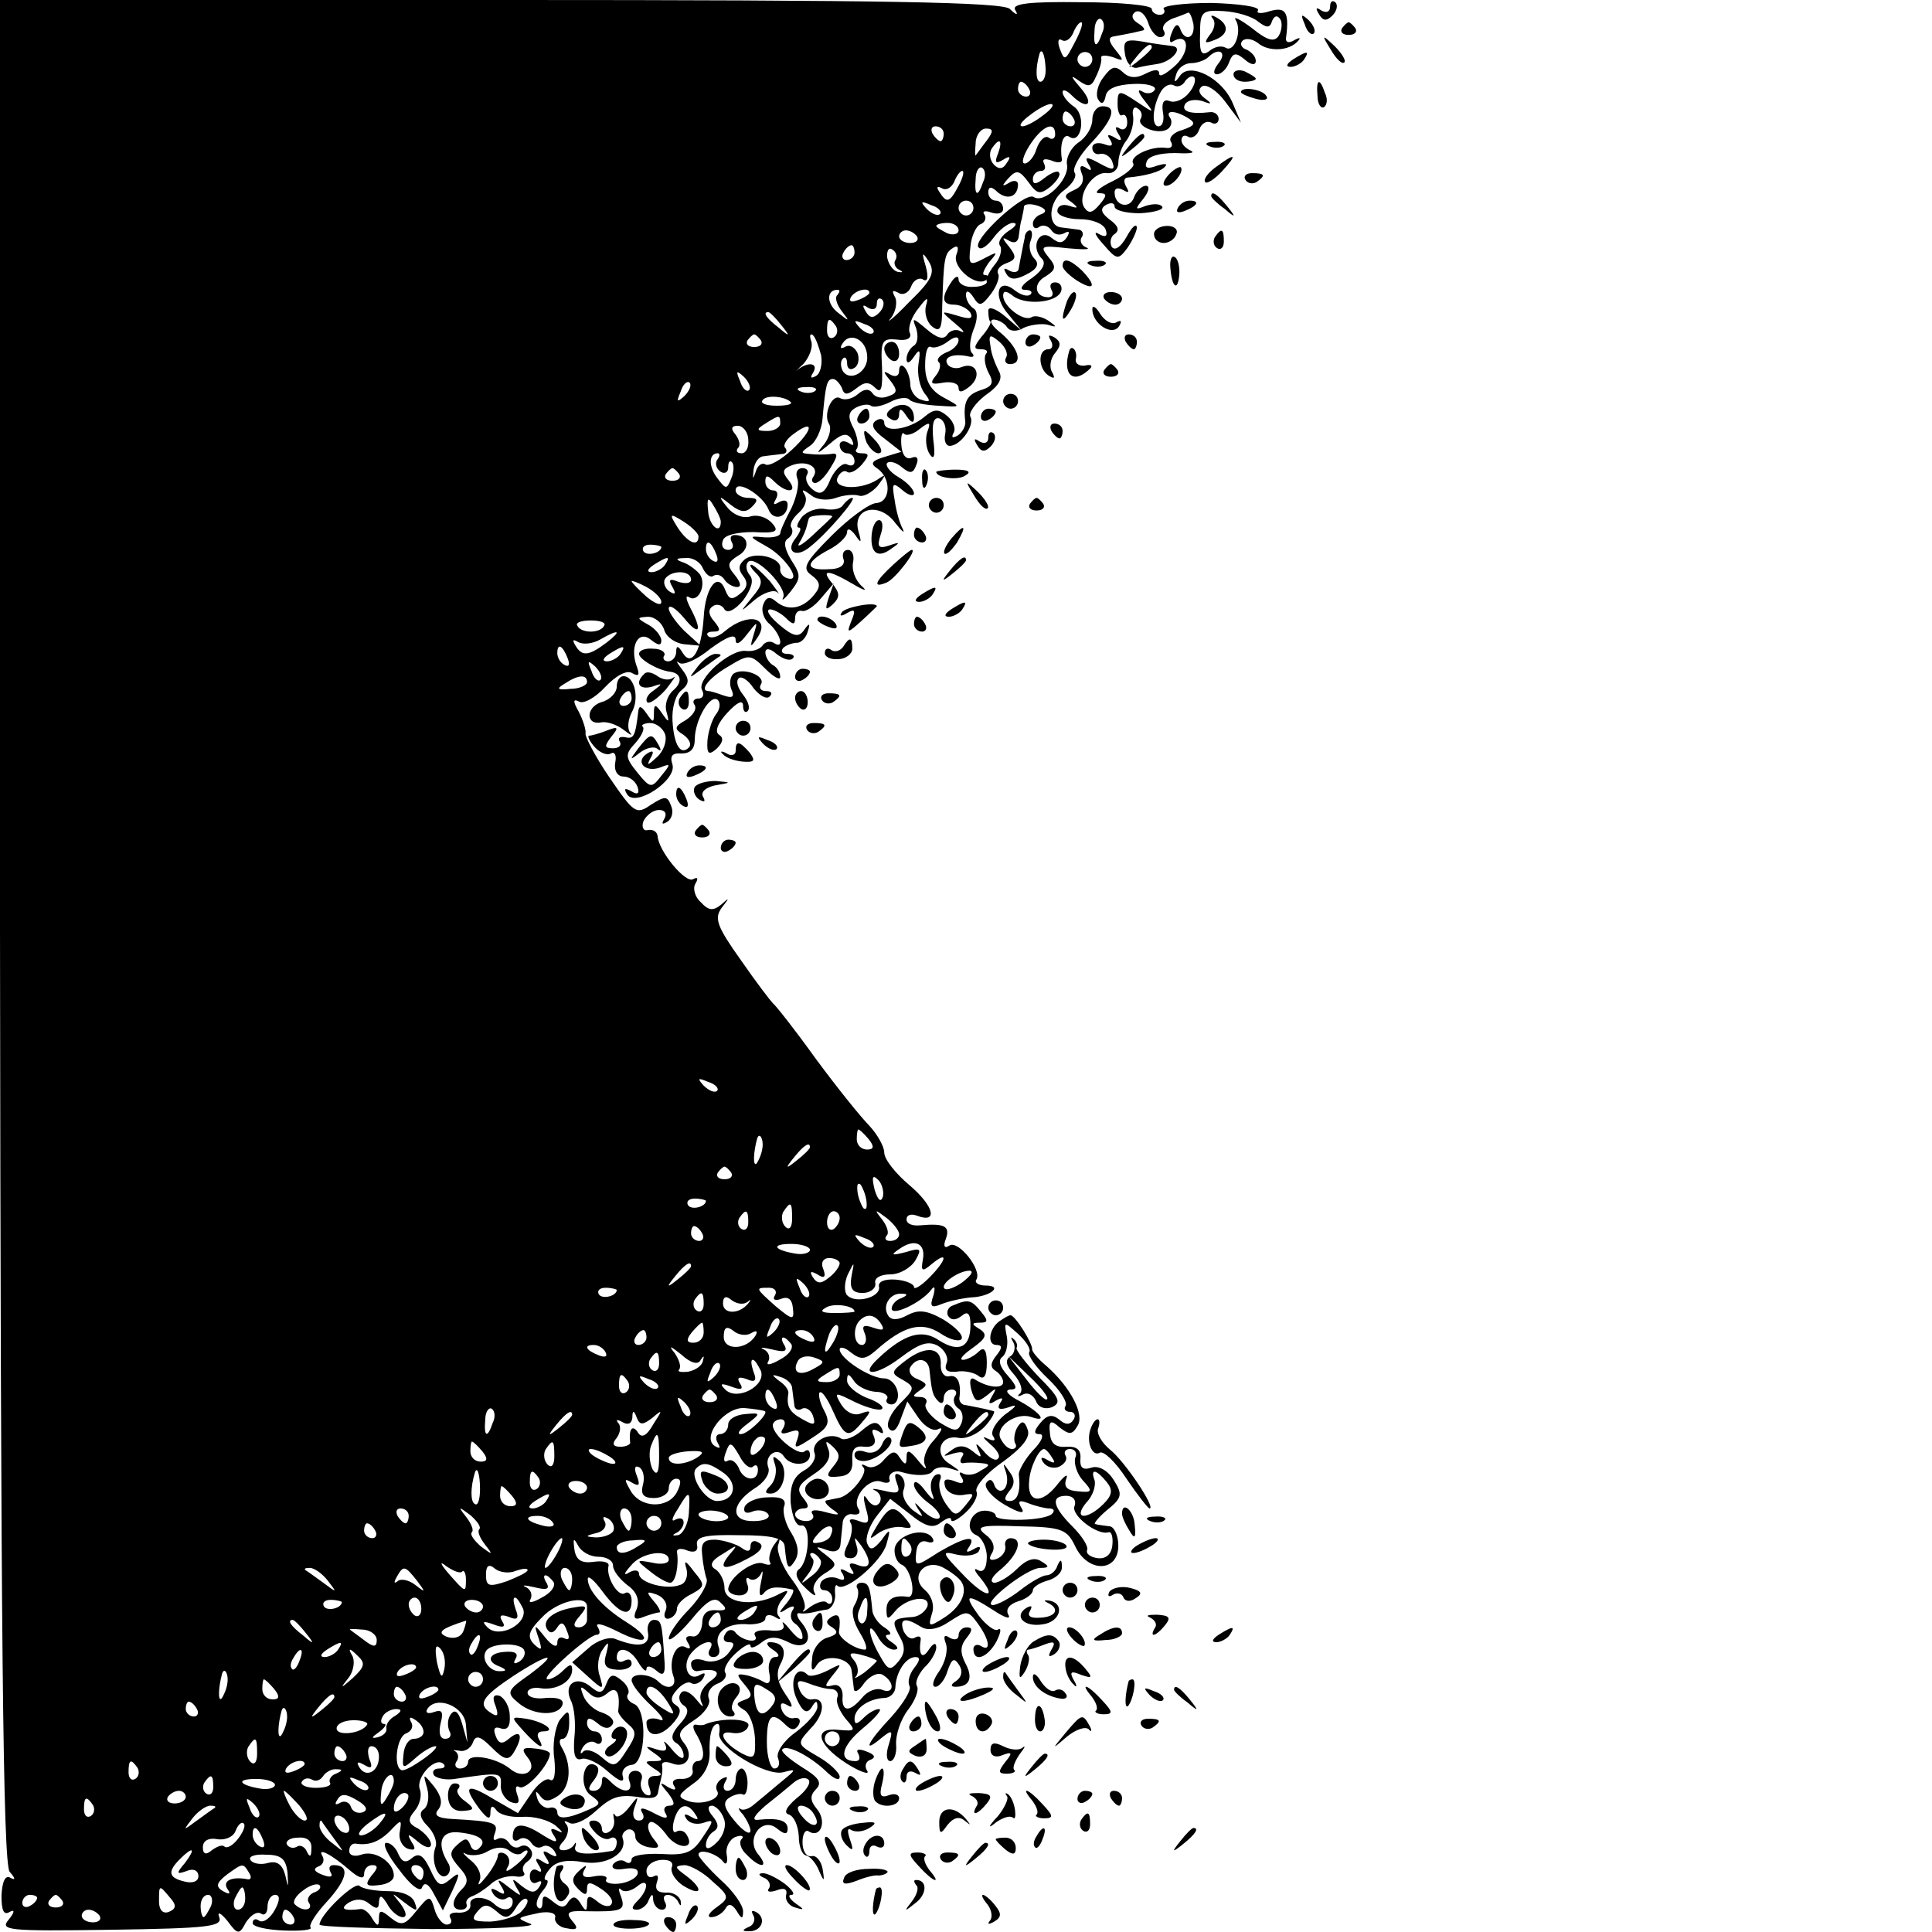 <svg version="1" xmlns="http://www.w3.org/2000/svg" width="346.667" height="346.667" viewBox="0 0 260 260" preserveAspectRatio="xMidYMid meet"><g fill="#000" stroke="none"><path d="M0 125.2c.1 94.5.4 125.6 1.3 126.7.8.9.8 1.2.1.8-.7-.4-1.1.5-1.2 2.4 0 2 .3 2.7 1.1 2.2.7-.4.7 0-.1 1-1.3 1.5-.2 1.6 13.7 1.4 13-.2 15.1-.4 14.6-1.7-.3-.8.2-.6 1.1.5 1.4 1.9 1.6 1.9 2.5.2.6-.9 1.4-1.5 2-1.2.5.4.9-.1.9-.9 0-.9.5-1.6 1-1.6.7 0 .7.7 0 2-.6 1.1-1.5 1.8-2.1 1.5-.5-.4-.9-.2-.9.3s1.9.9 4.2 1c2.3.1 3.9-.1 3.6-.4-.3-.3.7-1.9 2.3-3.6 2.7-3 3-4.8.8-4.8-.6 0-.7.4-.4 1 .4.6-.1.7-1.1.3-1.1-.4-1.3-.8-.6-1.1.7-.2.9-.9.6-1.4-.8-1.3 1.3-.2 3.8 2 1.2 1 1.8 1.1 1.8.4 0-.7.5-1.2 1.1-1.2.8 0 .8.4-.1 1.4-.9 1.2-.8 1.5.9 1.3 1.2-.1 2.1-.6 2.1-1.3 0-1.8-2.6-3.5-4.4-2.8-.9.3-1.6.1-1.6-.5s.3-1 .8-1c1.8.3 3.2-.2 4.7-1.7 1.5-1.6 1.6-1.6 1.3.1-.2 1 .3 2 1.1 2.3 1 .3 1.1 0 .5-.9-.7-1.2-.5-1.2.9 0 1 .8 1.7.9 1.7.3 0-.6-.8-1.5-1.7-2.1-1.4-.7-1.5-1.2-.5-2.4.7-.8 1-2.1.7-2.9-.6-1.6 2.1-4.5 3.2-3.4.3.3.1.6-.6.6s-1 .4-.7.9c.3.4 1.6.7 2.8.5 6.1-.9 6.3-.9 6.2.8-.1.9.5 1.9 1.3 2.3 1.1.4 1.3.1.9-1-.3-.9-.2-1.3.3-1 .9.5 4.1-3.1 4.1-4.5 0-.3-.9-.6-2.1-.7-1.6-.2-1.8.1-.9 1.2 1.5 1.8-.6 3.1-2.4 1.5-1.9-1.5-5.6-2.1-5.6-.9 0 .5-.5.9-1.1.9-.5 0-.8-.4-.5-.9.4-.5.3-1.1-.1-1.4-.5-.2-.2-.2.5-.1.7.2 1.5-.3 1.8-1 .4-1.2 1-1 2.6.6s2.2 1.8 2.9.7c1.3-2.1 1.1-3.3-.5-2-1 .9-1.5.8-1.9-.3-.4-1-.1-1.3.7-1 .9.3 1.3-.3 1.2-1.7 0-1.2-.7-2.4-1.4-2.7-.8-.2-1 .2-.5 1.4.4 1.2.3 1.5-.5 1-2-1.2-1.4-2.2 2.8-5 4.9-3.2 6.5-3.4 2.2-.2-3 2.1-3.1 2.4-1.4 3.8 2 1.7 5.4 1.8 5.9.2.2-.7-.6-1-2.2-.9-1.4.2-2.5-.1-2.5-.7 0-.5.8-.8 1.8-.6 2.1.3 4.2-.9 4.2-2.5 0-.8-.3-.8-1.2.1-.7.7-1.6 1.2-2.1 1.2-1.2 0 5.5-6 6.6-6 .5 0 .5-.5.1-1.1-.3-.6.8-.3 2.6.6 4.1 2.1 5.1 1.2 1.3-1.2-3.2-2-5.2-4.3-5.2-5.8 0-.6.9.2 2 1.7 2.3 3.1 3.9 3.6 3.9 1.2 0-.8-.4-1.3-.9-1-.9.6-2.6-2.2-2.2-3.7.1-.5-.9-.7-2.1-.5-1.6.2-2.3-.3-2.5-1.7-.2-1.5-.1-1.6.5-.5.4.8 1.6 1.5 2.7 1.5s2 .5 2 1.2.9 1.8 1.9 2.6c1.3.9 1.7 2 1.3 3.2-.6 1.3-.3 1.6.9 1.1.8-.3 1.8-.6 2.1-.6.3 0 0-.7-.7-1.5-1.1-1.3-1-1.4.4-.9 1 .4 1.5 1.3 1.2 2.1-.4.8-.1 1.3.5 1.1.6-.2 1-.8 1-1.3 0-.6.9-1.5 2-2 1.8-1 1.8-1.2.3-3-1.2-1.6-1.4-1.6-1-.3.2.9-.1 1.9-.9 2.1-1.8.7-5.5-.3-5.5-1.5 0-.5-.6-.6-1.3-.2-.8.5-.8.2.2-.9 1.4-1.8 5.1-2.3 5.1-.8 0 .5-1 .7-2.2.4-2.2-.4-2.3-.4-.4 1.1 1.1.9 2.3 1.6 2.8 1.6.7 0 1.2-2.3.9-4.2 0-.4.6-.5 1.5-.1.9.3 1.4 0 1.2-.8-.2-1.1 1.1-1.4 5.7-1.3 4.5 0 6 .4 6.1 1.5.3 3.1.5 3.3 1.4 1.9.6-1 .4-2.2-.5-3.7-.8-1.2-1.2-2.8-1-3.5.4-1-.3-1.4-2.1-1.3-1.5 0-2.9.6-3.2 1.3-.2.7.2 1 1.1.6.8-.3 1.8-.1 2.1.4.3.5-.6.9-1.9.9-3.2.1-3.2-2.2-.1-4.3 1.4-.8 2.3-2.1 2-2.9-.6-1.6 1.2-2.9 2.1-1.5.9 1.4 3.5 1.3 3.5-.2 0-.6-.3-.8-.7-.5-.7.8-4.3-2.1-4.3-3.5 0-.4.5-.8 1.1-.8.5 0 .7.5.3 1.2-.5.7-.2.9.9.5 1.2-.4 1.4-.2 1 1-.5 1.3-.3 1.3 2-.2 2.2-1.4 2.5-2 1.6-3.7-.6-1.1-.8-2.2-.6-2.4.3-.3 1.1.9 1.8 2.5 1.6 3.6 2.1 3.7 4 1.4 1.2-1.4 1.2-1.6-.2-1.1-.9.4-2-.1-2.7-1.2-1-1.7-.9-1.7 1.9-.3 1.7.8 3.3 1.2 3.6.9.3-.3-.6-1-2.1-1.5-1.4-.6-2.6-1.6-2.6-2.3 0-1 .2-1 .9 0 .4.7 1.7 1.4 2.9 1.5 1.1 0 1.8.5 1.6.9-.3.4 0 .8.6.8s1-.8.8-1.7c-.2-1-1-1.8-1.8-1.8-1.9 0-6-2.7-6-3.9 0-.4.7-.3 1.5.4 1.3 1 1.9 1 3.3-.2 3.8-3.4 6.2-4 8.7-2.4 1.3.9 2.6 1.2 2.9.8.3-.5-.8-1.6-2.4-2.6-2.3-1.3-3.4-1.4-4.9-.6-1.3.7-2.2.7-2.6 0-.8-1.3.3-3 1.8-2.9.9 0 .9.2 0 .6-.7.2-1.3.9-1.3 1.4 0 1.1 4-.8 5.3-2.5.5-.7.6-.3.3.8-.5 1.4-.3 1.7 1.1 1.1 1-.4 2.8-.8 4-.9 2.6-.1 4.4-1.6 1.9-1.6-.9 0-1.5-.4-1.2-.8.8-1.3-2.4-5.3-3.6-4.6-.7.5-.9.1-.5-.9.6-1.7-.2-2.1-3.5-1.8-1 .1-1.8-.2-1.8-.8 0-.6.6-.8 1.4-.5 2.9 1.1 2.3-1.3-1-4.1-1.9-1.6-3.4-3.5-3.4-4.4 0-.8-.9-2.4-2-3.6-1.1-1.1-4.4-5.2-7.2-9-2.8-3.9-5.4-7.2-5.8-7.5-.3-.3-2.3-2.9-4.3-5.8-3.2-4.5-3.6-5.6-2.6-7 1.1-1.4 1.1-1.5 0-.5-1.1.9-1.7.9-2.8-.3-.8-.7-1.1-1.9-.7-2.5.4-.7.3-.9-.3-.6-1 .7-4.7-3.8-4.8-5.8-.1-.6-.6-.9-1.3-.8-.6.2-.9-.4-.6-1.2.4-.8 1.3-1.5 2.1-1.5s1.1.5.7 1.2c-.4.7-.3.8.4.4.6-.4.9-1.3.5-2.2-.5-1.3-.8-1.3-2.7-.1-2 1.4-2.3 1.1-5.6-3.7-1.9-2.8-3.3-5.5-3.2-5.9.1-.4-.3-1.7-.9-2.9-.8-1.4-.8-1.8 0-1.4.6.4 2.2-.5 3.5-1.9 1.5-1.6 3-2.4 3.7-1.9.9.5 1 .2.6-.9-1-2.7.2-5 1.9-3.6 1 .8 1.4.8 1.4.1 0-.6-.8-1.6-1.7-2.1-1.6-.9-1.7-1-.1-1.1.9 0 1.9.8 2.2 1.8.3 1 1.6 1.8 2.7 1.9l2.2.2-2.2-2c-1.1-1.1-2.1-2.5-2.1-3 0-.6.9-.1 2 1.2 2.1 2.6 2.6 1.9.9-1.3-.6-1.2-.7-1.8-.1-1.4 1.2.7 2.3-1.7 1.4-3.1-.4-.5-1.4-1.3-2.2-1.6-1.2-.4-1.1-.6.3-.6 1-.1 2 .6 2.3 1.4.4.8 1 1.3 1.4 1 .5-.3 1.1-.1 1.5.5.3.5 1.1 1 1.7 1 .6 0 .5-.6-.3-1.6-1.1-1.3-1-1.7.4-2.6 1.7-.9 1.5-2.8-.4-2.8-.6 0-.7.4-.4 1 .3.5.1 1-.5 1-.7 0-1-.6-.7-1.3.2-.7 1.9-1.1 4.1-1.1 3.1.2 3.5-.1 2.5-1.2-.7-.8-2-1.2-2.9-.9-1 .3-2.3-.2-3.1-1.2-1.3-1.6-1.2-1.7.4-.4 1.4 1.1 2.1 1.1 2.9.3.9-.9.8-1.2-.5-1.2-.9 0-1.7-.5-1.7-1 0-1.6 3.6.6 4.4 2.5.6 1.7 2.6 1.2 2.6-.6 0-.6-.5-.7-1.2-.3-.7.4-.8.3-.4-.4s.2-1.2-.3-1.2c-.6 0-1.1-.5-1.1-1.2 0-.9.3-.9 1.2 0 1.7 1.7 3.3 1.5 1.9-.2-.9-1.1-.8-1.5.5-2 1.9-.7 3.7.2 2.9 1.5-.4.5-.2.9.2.9.5 0 1.4-.9 2.1-2.1 1-1.6 1-2 0-1.8-.7.1-2 .1-2.8 0-1.3-.1-1.3-.2 0-1.1.8-.5 1.6-2.2 1.7-3.7.4-4.6.6-5.3 1.4-5.3.4 0 .9.6 1.2 1.2.3 1 .7 1 1.9.1 1.1-.9 1.7-1 2.6-.1.8.8 1 .1.9-2.8-.2-3.5 0-3.9 2-3.7 1.4.2 2.1-.2 1.7-1-.2-.7.3-2.1 1.2-3.2 1.2-1.6 1.4-1.6 1-.3-.2.9.1 2.1.8 2.7 1.1.9 1.4.4 1.4-2.6.2-6.5.3-7.2 1.4-7.9.7-.5.9-.1.5.9-.6 1.7 2.8 4.5 4.1 3.3.3-.3.2-.6-.3-.6-.4 0-.1-.7.6-1.7 1.3-1.5 1.2-1.5-.7-.5s-2.1.9-1.8-1.6c.1-1.4.8-2.8 1.3-3 .6-.2.9-.8.6-1.3-.4-.5.1-.6.9-.3.9.3 1.6.1 1.6-.5s-.4-1.1-1-1.1c-.5 0-1-.5-1-1.1 0-.8.4-.9 1.3 0 1.4 1.1 2.7.5 2.7-1.1 0-.5-.6-.6-1.2-.2-1 .6-1 .4-.1-.6 1.1-1.2 1.5-1.1 2.7.5 1.2 1.7 1.6 1.7 3 .6.9-.8 1.4-1.6 1.1-1.9-.2-.3-1.1.1-2 .8-1 .8-1.5.9-1.5.1 0-.6.5-1.1 1.1-1.1.5 0 .7-.4.4-1-.3-.6.1-.7 1-.4.9.4 1.5.3 1.4-.2-.3-2 .2-3.5 1-3 1.6 1.1 2.3-2.8.7-4-.9-.6-1.6-1.5-1.6-2 0-.4.5-.3 1.2.4 2.1 2.1 3.2 1.3 1.2-1-1.3-1.5-1.4-1.8-.3-1 1.4 1 1.8.9 2.4-.5.5-1 .8-2.1.7-2.5-.1-.4.6-.4 1.6-.1 1.5.6 1.5.5.3-1-.9-1.1-1-1.7-.2-1.8.6-.1 1.6-.3 2.1-.4.6-.1 1.3-.3 1.8-.4.4-.1.1-.5-.7-1-.8-.5-.9-1.1-.3-1.5.6-.3 1.3.3 1.7 1.4.3 1.1 1.1 2 1.6 2 .6 0 .8-.4.5-.9-.3-.5.2-1.2 1.2-1.6.9-.3 1.9-.7 2.1-.8.2-.1.5.6.7 1.5.3 2-1.2 2.5-1.8.6-.3-.7-.7-.5-1.1.6-.4.9-.3 1.5.1 1.2 2.1-1.3 2.5 1.1.5 3.1-1.3 1.2-2.3 1.8-2.3 1.2 0-.6-.6-.6-1.8 0-1.3.7-2.3.6-3.1-.2-1-.9-1.5-.8-2.6.7-.8 1-1.1 2.4-.7 3 .4.7.8.6 1-.5.2-1 1.5-1.5 3.7-1.6 1.9-.1 3.2.3 2.9.8-.3.5-1.1.6-1.7.2-.7-.4-.5.2.3 1.2 1.4 1.8 1.4 1.8-1 .2s-2.6-1.6-2.6.3c0 1 .3 1.7.6 1.5.4-.2.7.2.7 1s-.5 1.1-1 .8c-.6-.4-.7-.1-.2.7.6.9.4 1.1-.5.5-.9-.5-1.1-.4-.6.3.5.8.2 1-.8.6-.9-.3-1.6-.1-1.6.5s.5 1 1.1.8c.6-.1 1.4.4 1.6 1.1.4 1.1.1 1.2-1.7.2s-2.1-.9-1.5.1c.5.8.4 1-.3.5-.8-.5-1-.2-.6.8s-.1 1.8-1.1 2.2c-1.3.6-1.4.9-.3 1.6 1 .8.9.9-.3.5-.9-.3-1.6 0-1.6.7 0 .6 1.4 1.1 3 1.1 1.7 0 3.2.6 3.5 1.4.3.9 0 1.1-.9.6-.8-.5-.5.2.6 1.4 1.8 2.1 2 2.1 3.2.5.7-1 1.3-2.3 1.3-2.8-.1-.6-.7 0-1.4 1.3-.8 1.4-1.6 1.9-2 1.3-.3-.6-.1-1.4.4-1.7.7-.5.5-1.1-.6-1.9-1.2-.9-1.4-1.5-.6-2 .7-.4 1.2-.3 1.2.2s1.5.9 3.4.9c1.9-.1 3.3-.5 3-.9-.3-.4-1.2-.4-2.2-.1-1.5.6-1.5.5-.3-1 .7-.9.9-1.7.3-1.7-.5 0-1.3.7-1.6 1.6-.6 1.6-2.6 1.1-2.6-.7 0-.6.5-.7 1.2-.3.7.4.8.3.4-.4s-.4-1.2.1-1.3c2.4-.2 4.6-.8 5.1-1.5.4-.4-.1-.4-1.1-.1-1.3.5-1.7.3-1.4-.5.2-.8 1.8-1.2 3.8-1.2 1.9.1 2.8 0 2.2-.3-.7-.3-1.3-.9-1.3-1.4 0-.6.4-.8.9-.5.5.3 1.2-.1 1.5-1 .3-.8 1-1.2 1.6-.9.5.3 1 .1 1-.5s-.6-1-1.2-.9c-2.6.3-3.9-.1-3.3-1.1.3-.5 1.3-.7 2.3-.4 1.3.5 1.4.4.3-.4-.8-.6-.9-1.2-.3-1.6.6-.3 2 .6 3.1 2.1l2.1 2.8-1.1-2.6c-1.4-3.4-5.8-5.6-7.1-3.7-.7 1-.9 1-.5-.2.2-.8 1.1-1.5 2-1.5.8 0 1.9-.4 2.3-.8 1.4-1.4 2.6-.7 1.4.8-.7.9-.8 1.5-.2 1.5.5 0 1.3-.7 1.6-1.6.5-1.3.9-1.4 2.1-.4.9.8 1.5.8 1.5.2 0-.6-.6-1.2-1.2-1.5-.7-.2-1-.8-.6-1.2.4-.4 1.3-.3 2.1.3 1.4 1.2 4.2 1.1 5.4-.3.4-.4.2-.5-.5-.1-.8.5-1.3.3-1.1-.5.4-3.3-.1-4-2.2-3.4-1.2.4-1.9.3-1.6-.1.3-.5-2.6-.9-6.3-1-3.8 0-6.7.4-6.4.8.3.4 0 .8-.5.8-.6 0-1.1-.4-1.1-.8 0-.5-4.3-.9-9.5-.9-7-.1-9.3.2-8.9 1 .5.8.2.8-.7-.1-1-.9-16.2-1.2-68.6-1.2H-.1L0 125.2zM169.3 2.9c1.2.9 1.6.9 1.9-.1.3-.7.7-.8 1.1-.2.3.5.2 1.5-.2 2.2-.6.9-1.5.7-3.6-1-1.6-1.2-2.6-1.7-2.2-1.1.9 1.5-.2 4.5-1.4 3.7-.6-.3-1.5-.1-2.2.5-1 .7-1.3.2-1.2-2.3 0-3 .2-3.3 3.2-3.1 1.7.1 3.8.7 4.6 1.4zm-21 1.6c-.7 2.1-1.2 1.9-1-.4 0-1.1.5-1.8.9-1.5.4.3.5 1.1.1 1.9zm-3.4.7c-1.6 3.1-1.6 3.1-2.3 1.3-.3-.9-.2-1.4.3-1.1.5.3 1.1-.1 1.5-.9.3-.8.8-1.5 1.1-1.5.3 0 0 1-.6 2.2zM140.7 9c.1 1.1-.2 2-.7 2-.6 0-.7-1.7-.1-3.8.3-.8.7.1.8 1.8zm6.3-1c0 .5-.4 1-1 1-.5 0-1-.5-1-1 0-.6.5-1 1-1 .6 0 1 .4 1 1zm13 4.5c-.7.9-1.9 1.4-2.6 1.1-.8-.3-1.1.2-.9 1.5.2 1 0 1.9-.6 1.9-1 0-.8-2.8.4-4.8.5-.7 1.2-1 1.7-.7.5.3 1.2 0 1.5-.6.4-.5.9-.8 1.2-.5.3.3 0 1.3-.7 2.1zm-21.5-.5c.3.5.1 1-.4 1-.6 0-1.1-.5-1.1-1 0-.6.2-1 .4-1 .3 0 .8.4 1.1 1zm1.9 3.5c-1 .8-2.3 1.5-2.8 1.5-.6 0-.1-.7 1-1.5 1-.8 2.3-1.5 2.8-1.5.6 0 .1.7-1 1.5zm13.1.5c-.6 1 2.3 2.2 3.6 1.4.5-.3.7-1 .4-1.5-.8-1.1.6-1.1 2.4 0 1.1.7.9 1-.8 1.6-1.2.3-1.9 1.1-1.5 1.6.3.6 0 .9-.7.8-1.9-.3-5 1.1-4.4 2.1.3.4-1 1.5-2.8 2.4-1.7.8-2.6 1.6-1.8 1.6 1.1 0 1.1.3.1 1.5s-1.5 1.3-2.1.4c-1-1.6 1.2-4.9 3.1-4.6.8.1 1.5-.5 1.5-1.4 0-.9.5-2.3 1.1-3 .6-.8 1-2.2.9-3.2-.2-.9.1-1.5.6-1.1.5.3.7.9.4 1.4zm-9 0c.3.5.1 1-.4 1-.6 0-1.1-.5-1.1-1 0-.6.2-1 .4-1 .3 0 .8.4 1.1 1zM127 18c0 .5-.2 1-.4 1-.3 0-.8-.5-1.1-1-.3-.6-.1-1 .4-1 .6 0 1.1.4 1.1 1zm5.8.9c-.7.9-1.3 1.8-1.5 2-.1.2-.1-.5 0-1.6 0-1.1.7-2 1.4-2 1 0 1 .4.1 1.6zm9.2-.8c0 .5-.4.8-.9.4-.5-.3-1.2.4-1.6 1.5-.3 1.1-1.1 2-1.6 2s-.2-1.1.7-2.5c1.7-2.6 3.4-3.3 3.4-1.4zm-7.7 2.6c-.5 1.2-.3 1.4.7.8.9-.6 1.1-.4.5.4-.5.9-1.1.9-1.7.3-.6-.6-.7-1.5-.4-2.1 1.1-1.7 1.6-1.3.9.6zm-2 3.8c-.7 2.1-1.2 1.9-1-.4 0-1.1.5-1.8.9-1.5.4.3.5 1.1.1 1.9zm-3.3.5c-1.2 2.3-1.6 2.4-2.6.8-.4-.6-.3-.8.3-.5.6.4 1.3 0 1.7-.8.3-.8.8-1.5 1.1-1.5.3 0 .1.9-.5 2zm-2.5 3.8c-.3.3-1.1 0-1.8-.7-.9-1-.8-1.1.6-.5 1 .3 1.5.9 1.2 1.2zm4.5-.8c0 .5-.4 1-1 1-.5 0-1-.5-1-1 0-.6.5-1 1-1 .6 0 1 .4 1 1zm-2 3c0 .5-.7.7-1.5.4-.8-.4-1.5-.8-1.5-1 0-.2.7-.4 1.5-.4s1.5.4 1.5 1zm-5.6.8c.3.5-.1.9-.9.9s-1.5-.4-1.5-.9c0-.4.4-.8.9-.8.6 0 1.2.4 1.5.8zM115 34c0 .5-.5 1-1.1 1-.5 0-.7-.5-.4-1 .3-.6.8-1 1.1-1 .2 0 .4.4.4 1zm5.5 1c-.3.4 0 1.1.5 1.3.6.3.5.4-.1.3-.7-.1-1.3-1-1.5-1.9-.1-.9.2-1.5.7-1.1.5.3.7.9.4 1.4zm1.8 5.7c-2 2.1-3.2 3-2.4 2.1.7-.9.9-2.3.5-2.9-.4-.8-.3-.9.5-.5.6.4 1.4 0 1.7-.8.3-.9 1.1-1.3 1.6-1 .6.4.8-.2.4-1.7-.6-2-.5-2.1.4-.7.9 1.5.4 2.5-2.7 5.5zm-9.6-1c-.4.3-.1 1.3.6 2.2 1.1 1.4 1 1.4-.5.2-1.6-1.2-1.6-3.1-.1-3.1.4 0 .3.3 0 .7zm4.3-.3c0 .2-.7.7-1.6 1-.8.3-1.2.2-.9-.4.6-1 2.5-1.4 2.5-.6zm1.3 2.7c-.8.8-1.3.7-1.8-.2-.5-.8-.4-1 .3-.5.7.4 1.2.2 1.2-.5s.3-.9.7-.6c.4.4.2 1.2-.4 1.8zm-13.2 1.6c1.3 1.6 1.2 1.7-.3.4-1.7-1.3-2.2-2.1-1.4-2.1.2 0 1 .8 1.7 1.7zm7.4.2c.3.5.2 1.2-.3 1.5-.5.3-.9-.1-.9-.9 0-1.7.3-1.9 1.2-.6zm5 .9c-.3.3-1.1 0-1.8-.7-.9-1-.8-1.1.6-.5 1 .3 1.5.9 1.2 1.2zm-15.1 1c.3.5-.1.9-.9.9s-1.2-.4-.9-.9c.3-.4.7-.8.9-.8.2 0 .6.4.9.8zm8.1 2c.2 1.2-.1 2.5-.7 2.8-.7.4-.8.2-.4-.4.8-1.3-.5-1.6-2-.5-.5.5-.2.1.7-.7.8-.9 1.3-2.2 1.1-3-.3-.8-.2-1.2.2-.9.4.4.8 1.6 1.1 2.7zm6.2.1c.2 2.1-2.3 3.6-3.3 2-.3-.6-.3-1.3 0-1.6.3-.4.6-.1.6.6s.4 1 1 .6c.5-.3.7-1.2.4-2-.4-.8-1.1-1.2-1.7-.8-.6.3-.7.1-.3-.5 1-1.6 3.2-.5 3.3 1.7zm-15.9 4.6c-.3.3-.9-.2-1.2-1.2-.6-1.4-.5-1.5.5-.6.7.7 1 1.5.7 1.8zm-8.7.8c-1 .9-1.1.8-.5-.6.3-1 .9-1.5 1.2-1.2.3.3 0 1.1-.7 1.8zm17.6-.7c-.3.3-1.2.4-1.9.1-.8-.3-.5-.6.6-.6 1.1-.1 1.7.2 1.3.5zm-3.3 1.5c.3.3-.5.5-1.9.5-1.3 0-2.2-.3-1.9-.7.4-.8 3-.6 3.8.2zM105 57c0 .5-.8 1-1.7 1-1.5 0-1.6-.2-.3-1 1.9-1.2 2-1.2 2 0zm-4.3 2.2c.1 1-.3 1.8-.9 1.8-.6 0-.8-.3-.5-.7.4-.3.2-1.1-.3-1.8-.7-.8-.6-1.2.3-1.2.7 0 1.4.9 1.4 1.9zm5.9 1.3c-1.5 1.4-3.1 2.3-3.6 2-.5-.3-1.1.2-1.3 1-.4 1.1-.4 1-.3-.2.1-1 .7-1.9 1.4-1.9.6-.1 1.7-.2 2.4-.3.6 0 .8-.4.5-.8-.4-.3.1-1.2 1.1-1.9 2.8-2.1 2.7-.6-.2 2.1zm-10.1 1.4c-.3.5-.1 1.2.5 1.6.5.3 1 .1 1-.6s.2-1 .5-.7c.3.3.3 1.3-.1 2.2-.6 1.5-.7 1.5-1.9-.1s-1.1-3.3.1-3.3c.3 0 .3.4-.1.9zm-5.1 1.9c.3.5-.1.9-.9.9s-1.2-.4-.9-.9c.3-.4.7-.8.9-.8.2 0 .6.4.9.8zm5.6 6.4c0 1.9-1.6.5-1.7-1.4-.2-1.8 0-2 .7-.8.5.8 1 1.8 1 2.2zm-3 2c0 1.5-1.5.8-2.8-1.2-1.2-1.9-1.1-2 .8-.8 1.1.7 2 1.6 2 2zm-5 1.4c0 .8-1.9 1.3-2.4.6-.3-.5.1-.9.9-.9s1.5.2 1.5.3zm7.4 1c.3.8.2 1.2-.4.9-.6-.3-1-1-1-1.6 0-1.4.7-1.1 1.4.7zM89.5 76c-.3.5-1.2 1-1.8 1-.7 0-.6-.4.3-1 1.9-1.2 2.3-1.2 1.5 0zm3.5 2c0 .5-.7.6-1.7.3-1.2-.5-1.4-.3-.8.7.5.9.4 1.1-.4.6-.6-.4-.9-1.2-.6-1.7.8-1.2 3.5-1.2 3.5.1zm-4 3c0 .6-.9.2-2-.7-1.1-1-2-1.9-2-2.1 0-.1.9.2 2 .8 1.1.6 2 1.5 2 2zm-7.7 3.2c-.2.5-1 .8-1.8.8s-1.6-.3-1.8-.8c-.3-.4.5-.7 1.8-.7s2.1.3 1.8.7zm.3 2.3c-2.4 1.8-3.3 1.9-4.2.3-.4-.7-.3-.8.4-.4s2 .2 2.9-.3c2.6-1.5 3.1-1.3.9.4zm-5.2 2.1c.3.8.2 1.2-.4.9-.6-.3-1-1-1-1.6 0-1.4.7-1.1 1.4.7zm7.1-.6c-.3.5-1.2 1-1.8 1-.7 0-.6-.4.3-1 1.9-1.2 2.3-1.2 1.5 0zm-2.7 3.5c-.3.3-.9-.2-1.2-1.2-.6-1.4-.5-1.5.5-.6.7.7 1 1.5.7 1.8zm-1.8.3c0 .4-1 .9-2.2.9-1.8.2-2 0-.8-.7 1.8-1.2 3-1.3 3-.2zm17.5 55c-.3.3-1.1 0-1.8-.7-.9-1-.8-1.1.6-.5 1 .3 1.5.9 1.2 1.2zm20.4 6.5c.8 1 .7 1.4-.2 1.4-.8 0-1.4-.6-1.4-1.4 0-.7.1-1.3.2-1.3.2 0 .8.6 1.4 1.3zm-14.3 1.2c-.1.8-.5 1.7-.8 2.1-.5.4-.4-1.6.1-3.4.3-.9.9.1.7 1.3zm6.4-.1c0 .2-.8 1-1.7 1.7-1.6 1.3-1.7 1.2-.4-.4 1.3-1.6 2.1-2.1 2.1-1.3zm-10.6 3.4c.3.5-.1.9-.9.9s-1.2-.4-.9-.9c.3-.4.7-.8.9-.8.2 0 .6.4.9.8zm20.4 3.3c-.3.8-.7.3-1.1-1-.4-1.7-.3-2.1.5-1.3.5.5.8 1.6.6 2.3zm-2.2.5c.1.9 0 1.3-.4 1-.3-.4-.7-1.4-.8-2.2-.1-.9 0-1.3.4-1 .3.4.7 1.4.8 2.2zm-21.6 0c0 .8-1.9 1.3-2.4.6-.3-.5.1-.9.9-.9s1.5.2 1.5.3zm11.6 2.4c0 1.2-.4 1.6-.9 1.1s-.6-1.4-.3-2c1-1.5 1.2-1.4 1.2.9zm-5.9.5c0 .8-.4 1.2-.9.9-.5-.3-.6-1-.3-1.5.9-1.3 1.2-1.1 1.2.6zm12.3-.6c0 .6-.4 1.2-.8 1.5-.5.3-.9-.1-.9-.9s.4-1.5.9-1.5c.4 0 .8.4.8.9zm8 2.2c0 .5-.5.9-1.2.9-.6 0-.8-.3-.5-.7.4-.3.1-1.3-.6-2.2-1.1-1.4-1-1.4.6-.2.9.7 1.7 1.7 1.7 2.2zm-26.5-.1c.3.5.1 1-.4 1-.6 0-1.1-.5-1.1-1 0-.6.2-1 .4-1 .3 0 .8.4 1.1 1zm23 1.8c-.3.3-1.1 0-1.8-.7-.9-1-.8-1.1.6-.5 1 .3 1.5.9 1.2 1.2zm-8.5.4c0 .4-.9.7-2 .5-2.9-.5-3.3-1.3-.5-1.3 1.4 0 2.5.4 2.5.8zm15.2 1.3c-.3 1.6-.1 1.7 1.2.6 2.3-1.9 2-.5-.4 1.9-1.1 1.1-2 1.6-2 1.2 0-.4-1.1-.9-2.5-1-1.5-.1-2.4.3-2.2 1 .2 1.4-3.2 2.3-4.3 1.1-.4-.4-.4-1.7.1-2.8.9-1.8.9-1.8.5.2-.3 1.7.1 2.3 1.5 2.3 1 0 1.8-.6 1.7-1.3-.2-.7.7-1.2 2-1.2s2.8-.9 3.4-1.9c.9-1.6.7-1.7-1.3-1.1-1.9.5-2.1.4-.9-.4 2.1-1.5 3.6-.8 3.2 1.4zm-11.2.5c0 .4-.6 1.3-1.4 1.9-1.1.9-1.6.9-2.2 0-.5-.8-.3-.9.6-.4.9.6 1.2.4.8-.7-.4-.9 0-1.5.8-1.5s1.4.4 1.4.7zm-20 .4c0 .2-.8 1-1.7 1.7-1.6 1.3-1.7 1.2-.4-.4 1.3-1.6 2.1-2.1 2.1-1.3zm36.6 2.1c-1.1.8-2.2 1.2-2.5.9-.6-.6 1.9-2.4 3.4-2.4.6.1.1.7-.9 1.5zm-20.8 2c-.3.3-.9-.2-1.2-1.2-.6-1.4-.5-1.5.5-.6.7.7 1 1.5.7 1.8zm-25.8-.9c0 .8-1.9 1.3-2.4.6-.3-.5.1-.9.9-.9s1.5.2 1.5.3zm21.3.7c-.4.6 0 .8.8.5 1-.4 1.5.1 1.6 1.2.2 1.7 0 1.7-2.3-.2-2.8-2.5-2.8-2.5-.9-2.5.8 0 1.1.5.8 1zm-9.6 1.2c0 .8-.4 1.2-.9.9-.5-.3-.6-1-.3-1.5.9-1.3 1.2-1.1 1.2.6zm5.9-.3c.5-.4.5-.3.1.2-1.2 1.5-3.4 1.5-3.4 0 0-.9.4-1.1 1.2-.4.7.5 1.6.6 2.1.2zm14.4 1.3c0 .1-1.2.2-2.6.2-1.7 0-2.2-.2-1.3-.7 1-.7 3.9-.3 3.9.5zm-10.9 2.8c-1 .9-1.1.8-.5-.6.3-1 .9-1.5 1.2-1.2.3.3 0 1.1-.7 1.8zm14.5-1.1c.5.8.2.9-1 .5-1.4-.5-1.7-.3-1.2.8.3.8.1 1.5-.4 1.5-1.1 0-1.3-2.3-.3-3.3s2.1-.8 2.9.5zm-23.9 1.1c0 .8-.6 1.4-1.4 1.4-.9 0-1-.4-.2-1.4.6-.7 1.2-1.3 1.4-1.3.1 0 .2.6.2 1.3zm6.4.1c.7-.4.9-.3.6.3-1.2 2-4.3 2.1-4.3.2 0-1.3.4-1.5 1.3-.8.7.6 1.8.7 2.4.3zm11 1.3c-1.2 2-1.4 1.4-.5-1.2.4-.9.9-1.4 1.1-1.1.3.2 0 1.3-.6 2.3zM87 180c0 .5-.5 1-1.1 1-.5 0-.7-.5-.4-1 .3-.6.8-1 1.1-1 .2 0 .4.4.4 1zm22.5 0c.3.6-.1.7-.9.4-1.8-.7-2.1-1.4-.7-1.4.6 0 1.3.4 1.6 1zm-3 .9c.3.6-.4 1.5-1.6 2.1-1.2.7-1.9.8-1.5.2.3-.6 0-1.3-.6-1.6-.7-.3-.2-.3 1.1 0 1.6.4 2.1.3 1.7-.5-.4-.6-.5-1.1-.2-1.1s.7.4 1.1.9zm-25 1.1c.3.6-.1.7-.9.4-1.8-.7-2.1-1.4-.7-1.4.6 0 1.3.4 1.6 1zm12.8 1c.4-.6.5-.6.3.1-.1.7-1 1.3-2 1.5-1 .1-1.5 0-1.2-.3.3-.4 0-1.3-.6-2.2-.9-1.1-.6-1 .9.2 1.3 1.2 2.3 1.4 2.6.7zm-5.6.5c0 .8-.4 1.2-.9.9-.5-.3-.6-1-.3-1.5.9-1.3 1.2-1.1 1.2.6zm20.8.7c-1.9 1.1-3 .5-2.1-1.1.4-.6 1.4-.7 2.2-.4 1.5.5 1.4.7-.1 1.5zm-13.4 1.1c-1 .9-1.1.8-.5-.6.3-1 .9-1.5 1.2-1.2.3.3 0 1.1-.7 1.8zm6.3-.8c.7 2-3.2 4.1-4.8 2.5-.8-.8-.6-.9.8-.4 1.3.5 1.7.4 1.2-.4s-.2-1 .9-.6c1.1.5 1.4.2.9-1-.3-.9-.4-1.6-.1-1.6.3 0 .7.7 1.1 1.5zm10.6.5c0 .5-.8 1-1.7 1-1.5 0-1.6-.2-.3-1 1.9-1.2 2-1.2 2 0zm-28.5.9c.3.5.2 1.2-.3 1.5-.5.3-.9-.1-.9-.9 0-1.7.3-1.9 1.2-.6zm4 .9c-.3.3-1.1 0-1.8-.7-.9-1-.8-1.1.6-.5 1 .3 1.5.9 1.2 1.2zm18.1 0c.1.7.2 1.7.3 2.3 0 .5.5.8 1 .5.5-.3 1.2.1 1.5.9.4 1.3.2 1.4-1.4.5-1.8-1-2.2-1.7-1.9-3.6 0-.4-.5-1.1-1.3-1.6-1-.8-1-.9.2-.5.8.2 1.6.9 1.6 1.5zm-10.2 1c.3.5-.1.9-.9.9s-1.2-.4-.9-.9c.3-.4.7-.8.9-.8.2 0 .6.4.9.8zm8 .8c.3.8.2 1.2-.4.9-.6-.3-1-1-1-1.6 0-1.4.7-1.1 1.4.7zm-11.6 1.9c-.3.3-.9-.2-1.2-1.2-.6-1.4-.5-1.5.5-.6.7.7 1 1.5.7 1.8zm-26.5 1c-.7 2.1-1.2 1.9-1-.4 0-1.1.5-1.8.9-1.5.4.3.5 1.1.1 1.9zm36.6-1.6c.7.2-2.2 3.1-3.2 3.1-.6 0-.2-.6.9-1.4 1.8-1.4 1.8-1.5-.3-1.3-1.3.1-2.3.7-2.3 1.4s-.5 1.3-1.1 1.3c-.5 0-.7.5-.3 1.2.4.7.3.8-.4.4-1.9-1.2 1.4-5.4 4.1-5.1 1.2.1 2.4.3 2.6.4zm-25.9.5c0 .2-.8 1-1.7 1.7-1.6 1.3-1.7 1.2-.4-.4 1.3-1.6 2.1-2.1 2.1-1.3zm10.8.4c1.4-1.2 1.4-1.1.1.9-.9 1.6-1.6 1.9-2.1 1-.7-1-1.2-.4-1 1.4.1.3-.6.6-1.3.6-1 0-1.2-.4-.5-1.2.5-.7.6-1.6.2-2-.4-.5-.1-.5.6-.1s1.2.2 1.3-.6c0-1 .2-1.1.6 0 .4 1 .8 1 2.1 0zm.9 5.3c0 2.1-.3 2.6-.9 1.6-.4-.9-.5-2.2-.2-3.1.9-2.3 1.1-2 1.1 1.5zm13.5-.9c-.7.7-1.2.8-1.2.2 0-.6.3-1.4.7-1.7.3-.4.9-.5 1.2-.2.2.3-.1 1.1-.7 1.7zm-37.3.1c.8 1 .7 1.4-.2 1.4-.8 0-1.4-.6-1.4-1.4 0-.7.1-1.3.2-1.3.2 0 .8.6 1.4 1.3zm9.7.7c0 1.2-.4 1.6-.9 1.1s-.6-1.4-.3-2c1-1.5 1.2-1.4 1.2.9zm26.7 1.4c.4-.4.7-.2.7.4 0 1.7-2 1.5-2.6-.3-.4-.8-1-1.2-1.5-.9-.5.3-.6-.2-.2-1.2.5-1.4.7-1.4 1.8.5.6 1.2 1.4 1.8 1.8 1.5zM82 196c.8.5 1.1 1 .5 1-.5 0-1.7-.5-2.5-1s-1-1-.5-1c.6 0 1.7.5 2.5 1zm11.9.1c-1.7 1.1-3.9 1.2-3.9.1 0-.4 1.2-.8 2.7-.9 1.9-.1 2.2.1 1.2.8zm-7.4 3.8c-.3 1.2.1 1.7 1.5 1.7 1.1 0 2-.6 2-1.3 0-.7.5-1.3 1-1.3.7 0 .7.6.1 1.8-1.2 2.3-5 2.2-6.3-.3-.8-1.4-.8-1.6.2-1 1 .6 1.2.4.7-.9-.4-1-.3-1.5.4-1.1.5.4.7 1.4.4 2.4zm11-1.6c1.9 1.5 1.3 3.7-1 3.7-1.6 0-3.8-3.4-2.8-4.4.9-.9 1.7-.8 3.8.7zm-32.9 2.1c0 1.4-.3 2.3-.7 2-.6-.3-.6-2.2 0-4.2.3-1 .7.2.7 2.2zm7.9-1.5c.3.5.2 1.2-.3 1.5-.5.3-.9-.1-.9-.9 0-1.7.3-1.9 1.2-.6zm6.5 1.3c0 .4-.4.8-.9.8-.6 0-1.2-.4-1.5-.8-.3-.5.1-.9.9-.9s1.5.4 1.5.9zm-10.1 1.1c.8 1 .7 1.4-.2 1.4-.8 0-1.4-.6-1.4-1.4 0-.7.1-1.3.2-1.3.2 0 .8.6 1.4 1.3zm4.6.7c-.3.5-1.2 1-1.8 1-.7 0-.6-.4.3-1 1.9-1.2 2.3-1.2 1.5 0zm19.2 1.7c-.1 1.4-.8 2.8-1.5 2.9-.7.1-.8 0-.2-.3.5-.2 1-.9 1-1.4 0-.6-.5-.7-1.1-.4-.6.4-.5-.2.3-1.4 1.6-2.7 1.7-2.6 1.5.6zM55 204c0 .5-.2 1-.4 1-.3 0-.8-.5-1.1-1-.3-.6-.1-1 .4-1 .6 0 1.1.4 1.1 1zm9.5 1.8c-.3.3.1 1.2.8 2.1 1.1 1.4 1 1.4-.6.2-.9-.8-1.5-1.6-1.2-1.9.3-.3-.1-1.2-.8-2.1-1.1-1.4-1-1.4.6-.2.9.8 1.5 1.6 1.2 1.9zm20.5-1.3c0 .8-.2 1.5-.4 1.5s-.6-.7-1-1.5c-.3-.8-.1-1.5.4-1.5.6 0 1 .7 1 1.5zm13-.3c0 .3-.9.6-2 .5-1.1-.1-2-.5-2-.9 0-.3.9-.6 2-.5 1.1.1 2 .5 2 .9zm-23.6.7c.4.5-.3.7-1.4.4-2.3-.6-2.6-1.3-.6-1.3.8 0 1.7.4 2 .9zm8.1 1.2c-.4.5-1.4.8-2.3.8-1.5-.1-1.5-.2.1-.6.9-.2 1.4-.9 1.1-1.5-.4-.7-.2-.8.5-.4.6.4.9 1.2.6 1.7zM89 205c0 .5-.4 1-1 1-.5 0-1-.5-1-1 0-.6.5-1 1-1 .6 0 1 .4 1 1zm-38.5 1c.3.5.1 1-.4 1-.6 0-1.1-.5-1.1-1 0-.6.2-1 .4-1 .3 0 .8.4 1.1 1zm24.5 3c-.6 1.1-1.3 2-1.6 2-.2 0 0-.9.6-2s1.3-2 1.6-2c.2 0 0 .9-.6 2zm11-1c-1.8 1.2-3 1.3-3 .2 0-.4 1-.9 2.2-.9 1.8-.2 2 0 .8.7zm-23.8 3.5c.2-.3.5.2.5 1 0 1.9 0 1.9-2.3-.7-1.2-1.4-1.3-1.8-.3-1 .9.6 1.8 1 2.1.7zm7.2-.1c.9-.3 1.6-.4 1.6-.1 0 .3-1.3.9-2.8 1.5-2.4.8-2.8.7-2.8-.9 0-1.2.4-1.5 1.2-.8.6.5 1.9.7 2.8.3zm-25.3 1.3c1.3 1.7 1.3 1.7-.6.3-1.1-.8-2.2-1.6-2.4-1.7-.2-.2 0-.3.6-.3s1.7.8 2.4 1.7zm12 0c1.2 1.6 1.2 1.7-.2.6-.9-.7-2-.9-2.4-.5-.5.4-.5.1-.1-.6.9-1.6 1.1-1.5 2.7.5zm20.9-.2c0 .8-.2 1.5-.4 1.5s-.6-.7-1-1.5c-.3-.8-.1-1.5.4-1.5.6 0 1 .7 1 1.5zm-2.5.4c.3.6-.4 1.5-1.6 2.1-1.2.7-1.9.8-1.5.2.3-.6 0-1.3-.6-1.6-.7-.3-.2-.3 1.1 0 1.6.4 2.1.3 1.7-.5-.4-.6-.5-1.1-.2-1.1s.7.4 1.1.9zM46 215.6c0 .8-1.9 1.3-2.4.6-.3-.5.1-.9.9-.9s1.5.2 1.5.3zm10.7.9c0 .8-.4 1.2-.9.9-.4-.3-.8-.9-.8-1.5 0-.5.4-.9.8-.9.5 0 .9.7.9 1.5zm8.3-.3c0 .4-.4.8-.9.8-.6 0-1.2-.4-1.5-.8-.3-.5.1-.9.9-.9s1.5.4 1.5.9zm5.4.3c.7 2-3.2 4.1-4.8 2.5-.8-.8-.6-.9.8-.4 1.3.5 1.7.4 1.2-.4s-.2-1 .9-.6c1.1.5 1.4.2.9-1-.3-.9-.4-1.6-.1-1.6.3 0 .7.7 1.1 1.5zm8.6-.3v1.8c0 .5-.5 1-1.1 1-.8 0-.8-.5.1-1.5 1.1-1.3 1-1.5-.6-1.2-2.8.4-4.5 1.7-3.8 2.9.4.7.9.6 1.4-.2.5-.8.9-.7 1.3.5.4.9.3 1.3-.3 1-.6-.3-1-.1-1 .6s-.7.4-1.6-.7c-1.5-1.9-1.6-1.9-.9.1.5 1.6.4 1.7-.6.8-1-1-.8-1.8 1-3.6 2-2.2 6.1-3.2 6.1-1.5zm-37.9 3.5c1.3 1.6 1.2 1.7-.3.4-1.7-1.3-2.2-2.1-1.4-2.1.2 0 1 .8 1.7 1.7zm21.3-.3c-.3.9-1.2 1.2-2.2.9-1.5-.6-.9-1.1 2.5-2.2.1-.1 0 .5-.3 1.3zm-11.7 1.3c0 1-.4 1-1.6.1-.9-.7-1.8-1.3-2-1.5-.2-.1.5-.1 1.6 0 1.1 0 2 .7 2 1.4zm13.6.8c-.3.9-.8 1.4-1 1.1-.3-.3-.2-.9.2-1.5.9-1.6 1.5-1.3.8.4zm-18.8.5c-.3.5-1.2 1-1.8 1-.7 0-.6-.4.3-1 1.9-1.2 2.3-1.2 1.5 0zm14.3 2.6c-.3 1.4-.5 1.2-1-.9-.3-1.9-.2-2.5.4-1.9.6.6.8 1.8.6 2.8zm10.7-2.6c.3.5 0 1.2-.6 1.6-.7.4-.9.3-.5-.4s-.1-1-1.4-.9c-2.2.1-2.7 1.3-.7 2 .9.4.9.6 0 .6-1.4.1-2.6-1.6-1.9-2.7.6-1.1 4.5-1.2 5.1-.2zm-30.2 1.5c-.3.9-.8 1.4-1 1.1-.3-.3-.2-.9.2-1.5.9-1.6 1.5-1.3.8.4zm7.2 2.3c-1.7 1.5-1.8 1.5-.6 0 .7-.9.9-2.3.5-3-.6-1-.4-1.1.7 0 1.1 1 1 1.5-.6 3zm8.5-1.4c0 .2-.7.7-1.6 1-.8.3-1.2.2-.9-.4.6-1 2.5-1.4 2.5-.6zm-25.4 2.1c-.1.8-.5 1.7-.8 2.1-.5.4-.4-1.6.1-3.4.3-.9.9.1.7 1.3zM65 226c0 .5-.4 1-1 1-.5 0-1-.5-1-1 0-.6.5-1 1-1 .6 0 1 .4 1 1zm-28.1 1.3c.8 1 .7 1.4-.2 1.4-.8 0-1.4-.6-1.4-1.4 0-.7.1-1.3.2-1.3.2 0 .8.6 1.4 1.3zm17.6.7c.3.5.1 1-.4 1-.6 0-1.1-.5-1.1-1 0-.6.2-1 .4-1 .3 0 .8.4 1.1 1zm4.5-.6c0 .2-.7.7-1.6 1-.8.3-1.2.2-.9-.4.6-1 2.5-1.4 2.5-.6zm-14 1c0 .2-.8 1-1.7 1.7-1.6 1.3-1.7 1.2-.4-.4 1.3-1.6 2.1-2.1 2.1-1.3zM26.5 230c.3.5.1 1-.4 1-.6 0-1.1-.5-1.1-1 0-.6.2-1 .4-1 .3 0 .8.4 1.1 1zm36.2 2.1l.2 2.4-.7-2.5c-.5-1.7-1-2.1-1.6-1.2-.4.6-.4 1.6-.1 2.2.3.5.1 1-.6 1s-.9-.8-.6-2.1c.4-1.5.2-1.9-.9-1.5-.8.3-1.2.1-.9-.4 1.2-1.9 5-.4 5.2 2.1zm-24.1-.6c-.1.8-.5 1.7-.8 2.1-.5.4-.4-1.6.1-3.4.3-.9.9.1.7 1.3zm14.6-.6c-.8.4-1.3 1.2-1.2 1.7.1.5-.4 1-1.2 1.2-.9.2-.8 0 .2-.7.8-.6 1.1-1.1.7-1.1-.5 0-.5-.5-.2-1 .3-.6 1.2-1 1.8-1 .8 0 .8.3-.1.9zm-3.8 1.2c-.7 1.2-4.1 1.6-4.1.5 0-.6 1-1.1 2.3-1.1 1.2 0 2 .3 1.8.6zm7.6 1c0 .5-.6.9-1.3.9-.7 0-1.3.9-1.4 2.1-.2 2-.1 2 1.6.5 1-.9 2.2-1.6 2.7-1.6.4 0-.3.8-1.6 1.7-1.4 1-2.7 1.7-3 1.5-1.1-.5-.6-4.4.6-4.9.8-.3 1.1-1 .7-1.6-.3-.6-.1-.7.5-.3.7.4 1.2 1.1 1.2 1.7zM34.6 236c0 1.2-.4 1.6-.9 1.1s-.6-1.4-.3-2c1-1.5 1.2-1.4 1.2.9zm11.9 0c.3.5.1 1-.4 1-.6 0-1.1-.5-1.1-1 0-.6.2-1 .4-1 .3 0 .8.4 1.1 1zm4.5.4c0 2-1.7 2.9-2.6 1.5-.5-.8-.3-.9.6-.4 1 .6 1.2.4.7-.8-.3-1-.2-1.7.3-1.7.6 0 1 .6 1 1.4zm-32.5 1.5c.3.5.2 1.2-.3 1.5-.5.3-.9-.1-.9-.9 0-1.7.3-1.9 1.2-.6zm22.5-.5c0 .2-.7.7-1.6 1-.8.3-1.2.2-.9-.4.6-1 2.5-1.4 2.5-.6zm4.2 1.3c-.6.2-1 .8-.8 1.2.3.4-.6.7-1.9.7-1.3 0-2.1-.4-1.9-.8.3-.5.9-.6 1.4-.3.5.3 1.1.1 1.5-.5.3-.5 1.2-1 1.8-.9.9 0 .8.2-.1.6zm-16.5 1.8c0 .8-.4 1.2-.9.9-.5-.3-.6-1-.3-1.5.9-1.3 1.2-1.1 1.2.6zm8.3-.3c0 .4-.9.7-2 .5-2.9-.5-3.3-1.3-.5-1.3 1.4 0 2.5.4 2.5.8zm12.5.6c-.3.3-1.1 0-1.8-.7-.9-1-.8-1.1.6-.5 1 .3 1.5.9 1.2 1.2zm3.5-1.1c0 .5-.5 1.5-1 2.3-.7 1.2-.9 1-.7-.8.1-1.9 1.7-3.3 1.7-1.5zm-28 2.1c0 .5-.7.9-1.5.9s-1.2-.4-.9-.9c.3-.4.9-.8 1.5-.8.5 0 .9.4.9.8zm15.3 1.2c.9 1.1 1.3 2 .7 2-.5 0-1.4-.9-2-2-.6-1.1-.9-2-.8-2 .2 0 1.1.9 2.1 2zm8.5.9c-.7.2-1.4-.1-1.6-.8-.2-.6-.9-.8-1.4-.5-.7.4-.8.2-.4-.4.5-.9 1.2-.8 2.7.1 1.2.7 1.5 1.3.7 1.6zm5.4-.7c-.7.7-1.2.8-1.2.2 0-1.4 1.2-2.6 1.9-1.9.2.3-.1 1.1-.7 1.7zm-41.7-.3c.3.5.2 1.2-.3 1.5-.5.3-.9-.1-.9-.9 0-1.7.3-1.9 1.2-.6zm22.3 1.6c-.3.3-.9-.2-1.2-1.2-.6-1.4-.5-1.5.5-.6.7.7 1 1.5.7 1.8zm-5.9-1.2c-.2.1-1.3.9-2.4 1.7-1.9 1.4-1.9 1.4-.6-.3.7-.9 1.8-1.7 2.4-1.7.6 0 .8.1.6.3zm18.1 2.8c0 .6-.4.7-1 .4-.5-.3-1-1.1-1-1.6 0-.6.5-.7 1-.4.6.3 1 1.1 1 1.6zm4-.6c-.7.8-1.8 1.5-2.4 1.5-.6 0-.2-.7.8-1.5 2.5-1.9 3.2-1.9 1.6 0zm-19 2c-.7.9-1.5 1.3-1.8 1-.3-.3-1 0-1.7.5-.8.7-1.2.5-1.2-.4s.8-1.3 1.9-1.1c1.1.2 2.2-.3 2.5-1.1.3-.8.8-1.3 1.1-1 .3.3-.1 1.2-.8 2.1zm13 0c1.4 1.9 1.4 1.9-.2.6-1-.7-1.8-1.8-1.8-2.4 0-.6.1-.8.3-.6.1.2.9 1.3 1.7 2.4zm-9.6.1c.3.8.2 1.2-.4.9-.6-.3-1-1-1-1.6 0-1.4.7-1.1 1.4.7zm6.5 1.2c0 1.1-.2 1.2-.6.4-.2-.6-.9-1-1.3-.7-.5.3-1.1.2-1.4-.3-.2-.4.4-.9 1.5-.9 1.2-.1 1.9.4 1.8 1.5zm-17 1.9c-1.2 1.4-1.2 1.6.2 1.1.9-.4 1.6-.1 1.6.7 0 .7-.8 1-1.9.7-2.1-.5-2.3-1.3-.6-3 1.8-1.8 2.2-1.5.7.5zm13.8 1.4c.1 2 .1 2.1-.3.3-.4-1.5-1.1-2-2.3-1.7-1 .3-2.1.1-2.4-.4-.3-.5.7-.8 2.1-.7 2.1 0 2.7.6 2.9 2.5zm-5.2-.1c.4.6.3 1-.2.9-2.1-.4-3.4.2-2.7 1.3.5.7.3.8-.6.3-1-.6-.9-1.1.5-2.2 2.2-1.6 2.2-1.6 3-.3zm8.7 2.7c-.6.3-1 .9-.6 1.4.6 1-.9 1.2-1.9.2-.4-.3.1-1.2 1.1-1.9.9-.7 1.9-1 2.2-.7.3.3-.1.8-.8 1zm-19.3.7c.9 1 .8 1.5-.2 1.9-.8.3-1.3-.3-1.3-1.4 0-2.3 0-2.3 1.5-.5zm10.1.1c0 .8-.4 1.5-1 1.5-.5 0-.7-.7-.4-1.5.4-.8.8-1.5 1-1.5.2 0 .4.7.4 1.5zm-28-.1c0 .3-.4.8-1 1.1-.5.3-1 .1-1-.4 0-.6.5-1.1 1-1.1.6 0 1 .2 1 .4zm3.4.4c.3.5-.1.9-.9.9s-1.2-.4-.9-.9c.3-.4.7-.8.9-.8.2 0 .6.4.9.8zm20 .7c-.4.8-.8 1.5-1 1.5-.2 0-.4-.7-.4-1.5s.4-1.5 1-1.5c.5 0 .7.7.4 1.5zm-15 1.3c.3.5-.1.9-.9.9s-1.5-.4-1.5-.9c0-.4.4-.8.9-.8.6 0 1.2.4 1.5.8zm26.1.2c.3.5.1 1-.4 1-.6 0-1.1-.5-1.1-1 0-.6.2-1 .4-1 .3 0 .8.4 1.1 1z"/><path d="M163.2 2.5c.4.4.3 1.4-.4 2.2-.8 1.1-.7 1.2.6.7 1.9-.7 2.1-2 .4-3-.7-.4-1-.4-.6.1zM151.9 19.7c-1.3 1.6-1.2 1.7.4.4.9-.7 1.7-1.5 1.7-1.7 0-.8-.8-.3-2.1 1.3zM94.6 199.5c.4.8 1.2 1.5 2 1.5 1.9 0 1.8-1.6-.2-2.4-2.2-.9-2.4-.8-1.8.9zM179 .9c0 .7-.5.9-1.2.5-.7-.5-.8-.3-.3.5.5.9 1 1 1.8.2.6-.6.8-1.4.4-1.8-.4-.3-.7-.1-.7.6zM175.6 3.3c.3 1 .9 1.5 1.2 1.2.3-.3 0-1.1-.7-1.8-1-.9-1.1-.8-.5.6zM180.6 3.8c-.3.5.1.9.9.9s1.2-.4.9-.9c-.3-.4-.7-.8-.9-.8-.2 0-.6.4-.9.8zM151.4 7.3c.2 1.3 1 2 1.7 1.8.8-.2 2-.4 2.7-.5 1.9-.3 3.5-2.2 2-2.4-.7-.1-2.5-.3-4-.6-2.4-.4-2.7-.1-2.4 1.7zm3.6-.9c0 .2-.8 1-1.7 1.7-1.6 1.3-1.7 1.2-.4-.4 1.3-1.6 2.1-2.1 2.1-1.3zM179.1 6.7c.7 1.2 1.5 2 1.8 1.7.3-.2-.3-1.2-1.3-2.2-1.7-1.6-1.8-1.6-.5.5zM174 8c-.9.6-1 1-.3 1 .6 0 1.5-.5 1.8-1 .8-1.2.4-1.2-1.5 0zM166 10c0 .6.7 1 1.5 1s1.5-.2 1.5-.4-.7-.6-1.5-1c-.8-.3-1.5-.1-1.5.4zM177.3 12.9c0 1.1.5 1.8.9 1.5.4-.3.5-1.1.1-1.9-.7-2.1-1.2-1.9-1 .4zM167 12.4c0 .2.9.6 2 .9 1.1.3 1.8.1 1.4-.4-.5-.9-3.4-1.3-3.4-.5zM147 16.1c0 1-.8 2.4-1.9 3.1-1 .7-1.7 2.1-1.5 3 .3 2-3.1 5.3-4.5 4.3-1.3-.7-8.4 5.9-7.4 6.8.3.4 1.2-.2 2-1.3s2-2 2.6-2c.7 0 .4.5-.6 1.1-.9.6-1.5 1.5-1.1 2 .3.5 0 1.7-.8 2.6-.7.9-1.2 1.9-1 2.2.1.3-.7.7-1.8.7-1.1.1-2-.4-2-1s-.5-.4-1 .4c-1.4 2.1-1.2 3 .4 3 .8 0 1.8.5 2.2 1.1.4.8-.1.9-1.7.4-2.4-.7-2.4-.7-.4 1 1.1.9 1.5 1.4.8 1.1-.6-.4-1.5-.1-1.8.4-.5.8-1.4.5-2.8-.7-1.9-1.6-2-1.6-1.4-.1.3 1 .2 2-.3 2.3-.6.4-1 1.2-1 1.8 0 .7.4.6 1-.3.8-1.2.9-.9.6 1-.2 1.4.2 3.1.8 3.9.9 1.1.8 1.3-.4.9-.8-.2-1.5-1.2-1.5-2.1 0-.8-.4-1.9-.8-2.3-.4-.4-.7-.2-.7.5s-.5.9-1.2.5c-1-.6-1-.4 0 .8 1 1.3 1 1.7-.2 2.1-.9.4-1.8.2-2.2-.4-.4-.6-1.1-.6-1.9.1-.8.7-1.8.9-2.4.6-1.1-.7-2.4 2.2-1.5 3.5.3.6 0 1.8-.7 2.7-1.2 1.4-1 1.4.8-.1 1.6-1.4 2.3-1.5 2.9-.6.4.8.3 1-.4.5-.7-.4-1.2-.2-1.2.3 0 .6.5 1.1 1 1.1.6 0 1 .5 1 1.1 0 .5-.4.7-1 .4-.5-.3-1.5.5-2.2 1.9-.8 2-1.4 2.3-2.4 1.5-.8-.6-1.1-1.5-.8-2 .3-.5 0-.9-.6-.9-.7 0-1 .6-.7 1.4.3.7-.1 2.5-.8 4-.8 1.5-1.5 3-1.5 3.4-.1.4-1.1.6-2.3.5-2-.2-1.9-.1.4 1.2 2.6 1.4 5 5 2.8 4.3-.6-.2-1-.8-.9-1.3.2-1.4-3.3-2.4-4.8-1.2-.8.7-.9 1.3-.2 2.2.7.9.6 1.6-.4 2.4-1.1.9-1.5.8-2-.5-1-2.6-2.7-.3-2.9 3.7-.3 4.5-1.6 6.7-2.8 4.8-.6-1-.9-1.1-.9-.2 0 .7-.5 1.3-1.1 1.3-.5 0-.8-.4-.5-.8.2-.4-.4-.9-1.5-.9-1-.1-1.9.2-1.9.7 0 .7 2.5 2.2 4.2 2.4 1.5.2 1.7 1.4.4 2.5-.8.7-1.2 2-.9 2.9.4 1.5.3 1.5-.6.2-.9-1.3-1.1-1.3-1.1 0s-.1 1.3-1 0c-.7-1-1-1.1-1.1-.3-.4 3.4-.6 3.8-1.8 3.5-.7-.1-1 .1-.7.6.3.5-.1.9-.9.9-1.2 0-1.2-.3-.2-1.6 1-1.2.9-1.4-.6-.8-1 .4-2.1.7-2.4.7-.3 0 0 .7.7 1.5s1.7 1.2 2.2.9c.5-.3.8.2.6 1.2-.2 1.1.3 1.9 1.1 1.9s1.6.6 1.9 1.4c.3.9 0 1.1-.8.6-.9-.5-1.1-.4-.6.4 1.1 1.8 6.7-1.9 6.1-4-.4-1.2 0-1.6 1.2-1.5 1.2 0 1.8-.6 1.8-1.9 0-2.6 2.1-6.2 3.1-5.3.4.4.3 1.3-.3 2-.5.7-1 2.3-1.1 3.5-.1 1.8.2 2 1.3 1 .8-.8.9-1.4.3-1.8-.7-.4-.2-1.6 1.1-3s2.1-1.8 2.1-.9c0 .7.3 1 .6.7.4-.4.1-1.3-.6-2.2-.7-.9-1-1.8-.6-2.2.3-.4 1.3.2 2 1.3.8 1 1.8 1.6 2.2 1.1.4-.4.2-.7-.5-.7s-1-.4-.7-.9c.7-1.1-2.2-2.3-3.6-1.5-.5.3-.7 1.3-.4 2.1.5 1.1.2 1.3-1 .9-.8-.3-1.8-.6-2-.6-1.4 0 0-1.8 2.6-3.3 2.8-1.7 3-1.7 5 .3 1.1 1.1 2 1.6 2 1.1 0-.6-.4-1.3-1-1.6-.5-.3-1-1.1-1-1.7 0-.6.6-.6 1.5.2.9.7 1.8 1 2.2.6.3-.3 0-.6-.7-.6s-1-.3-.6-.8c.4-.4 1.3-.7 1.9-.7.5 0 1.2-.7 1.4-1.5.4-1.2.2-1.2-.5-.2s-1.4.9-3.3-.7c-1.3-1.1-1.9-2-1.3-2.1.5 0 1.5.5 2.2 1.2.9.9 1.2.9 1.2 0 0-.7.4-1.1.9-1 .5.2 1.7-.6 2.6-1.7l1.7-2-.7 2c-.5 1.6-.4 1.7.6.8 1-1 .9-1.5-.1-2.8-1.6-1.9-.6-1.9 2.8.1 1.5.9 2 1 1.2.3-.9-.8-1.4-2.2-1.2-3.2.2-.9-.1-1.7-.7-1.7s-.8.6-.6 1.2c.3.8-.4 1.4-2 1.4-3.2.2-3.2-.9 0-2.6 1.4-.7 2.5-1.8 2.5-2.4 0-.6.5-.4 1.1.4.8 1.2.9 1.1.4-.6-.8-3.1 2.9-3.9 5-1 .9 1.1 1.3 1.5 1 .8-.4-.7-.9-2.4-1.1-3.9-.4-2.3-.3-2.5 1.1-1.3.8.7 1.5.8 1.5.4 0-.5-.9-1.5-2.1-2.2-1.2-.7-1.8-1.6-1.5-1.9.3-.3 1.2-.1 2 .6 1.1.9 1.5.8 1.9-.3.4-.9.1-1.3-.6-1-.8.3-1.3-.4-1.4-1.7-.1-1.2.1-1.9.4-1.5.3.3 1.3 0 2.1-.7 1.3-1 1.5-.9 1 .4-.3.9-.2 2.2.3 3 .6.9.8.3.5-1.9-.2-2.1 0-3.1.8-2.9.6.2 1 1.1.8 2.1-.2.9.1 1.6.6 1.6 1.5 0 3.4-2.8 2.8-3.9-.3-.5.6-1.8 2-2.9 1.9-1.3 2.4-2.3 1.8-3.3-.4-.8-1-2.2-1.1-3.3-.3-1.6-.1-1.7 1.2-.6.8.7 1.2 1.6.9 2.1-.3.5 0 .9.5.9 1.8 0 1.2-2.1-1.1-4.1-1.3-1-1.8-1.8-1.1-1.9.6 0 1.5.5 1.8 1 .4.6 1.3.7 2.3.1.9-.4 2.4-.6 3.2-.4 1.3.4 1.3.3 0-.6-.8-.5-1.8-.7-2.2-.4-1.1.6-3.8-1.5-3.8-2.9 0-.7.4-.7 1.3 0 1.6 1.3 5.9 1 6.5-.6.2-.6-.1-1.2-.8-1.2-.6 0-.8.4-.5 1 .3.5.2 1-.4 1-1.9 0-2.1-1.9-.4-2.8 1.4-.9 1.5-1.3.4-2.6-1.2-1.5-1-1.6 2.5-1.2 2.2.2 3.3.2 2.6-.1-.6-.2-1-.9-.6-1.4.3-.5 0-1-.5-1-.6-.1-1.6-.2-2.3-.3-1.9-.2-1.7-3.5.4-5 1.1-.8 1.8-1.9 1.4-2.4-.3-.5.6-2.2 2.1-3.8 3.1-3.3 3.7-5.1 1.7-5.1-.8 0-1.4.8-1.4 1.8zm-6.8 12.7c-.7.2-1.2.8-1.2 1.3 0 .6.4.8.9.4.5-.3 1.2-.1 1.6.5.4.6 1.1.7 1.7.4.7-.4.8-.2.4.5-.6.9-1.1.9-2.1.1-1.6-1.3-2.9 1.2-1.3 2.8.6.6.2 1.5-1.3 2.6-1.4.9-1.8 1.6-1 1.6s1.1.3.8.6c-.4.4-1.3.1-2.1-.5-2.3-1.9-3.1.7-.9 3.2l1.8 2.2-2.2-1.9c-1.3-1.1-2.3-1.4-2.3-.8 0 .7.1 1.4.3 1.5.1.2-.4 1.1-1.2 2-1.1 1.4-1.1 1.7-.1 1.7.8 0 1 .3.7.6-.3.4-.2 1.5.3 2.5.8 1.4.6 1.9-1 2.4-1.9.6-2.4 1.6-2.1 4.2.1.6-.4 1.5-1 1.9-.7.4-.9.3-.6-.3.4-.6 0-1.6-.8-2.3-1.2-1-1.8-1-3.1.1-2 1.7-5.4 2.2-5.4.8 0-.5-.5-.7-1.1-.3-.8.5-.4 1.3 1.1 2.4l2.3 1.8-2.3.7c-1.7.5-1.9.9-1 1.5 2 1.3 1.9 4.6-.1 4.7-1 .1-3.7 2.1-6 4.4-3.6 3.6-4 4.4-2.7 5.3 1.2.9 1.3 1.5.4 2.6-1.5 1.9-3.5 2.3-5.1 1-.9-.8-1.4-.7-1.8.4-.3.8.1 2 .9 2.6 1.5 1.4 2 3.5.5 2.5-.5-.3-1.2-.1-1.5.4-.4.5-1.3.8-2.2.7-2.1-.3-6.8 3.9-5.9 5.3.3.6.1 1.1-.5 1.1s-.9.4-.5.9c.3.6-.3 1.4-1.2 2-1.6.9-1.6 1.2-.3 2 .8.6 1.1 1.3.7 1.7-1.1 1.1-2-.3-2.2-3.6-.1-1.7.4-3.5 1.2-4.1 1.1-.9 1.1-1.5.1-2.8-.7-.9-.9-1.3-.4-.9s2.4-.4 4.2-1.9c2.2-1.6 3.4-2.1 3.4-1.2 0 .8.6.5 1.5-.7 1.5-1.9 1.5-1.9.9.1-.5 1.6-.4 1.7.4.5 2.1-2.9-1.1-3.7-4.2-1.1-.9.8-1.9 1.1-2.3.7-.3-.3-.1-.6.7-.6 1 0 1-.3.1-1.4-.8-.9-.8-1.6-.2-2 .5-.4 1.3-.2 1.6.4.4.6 1.4.1 2.5-1.2 1.1-1.5 1.5-2.7.9-3.4-.5-.6-.6-1.4-.2-1.8 1-.9 5.3 3.5 4.7 4.8-.3.6.2.2 1-.8 1.4-1.8 1.4-2.2.1-4.2-.9-1.5-1.1-2.5-.5-2.9.6-.4.8-1 .5-1.5-.3-.4.2-1.3 1-2s1.2-1.7.8-2.4c-.5-.8-.3-.8.8 0 .8.7 2.3.8 3.4.4s2.5-.5 3.1-.3c.6.2 1.7-.4 2.5-1.3 1.2-1.6 1.2-1.7-.1-.8-2.3 1.4-5.9 1.2-5.3-.3.3-.7.9-1.1 1.3-.8.4.3 1.3-.2 2-1 1-1.2 1-1.5 0-1.5-.8 0-1-.3-.7-.6.3-.4.1-1.6-.4-2.7-.8-1.5-.8-2.2.2-2.8.7-.4 1.7-.6 2.1-.3.4.3 1.6 0 2.6-.5 1.1-.6 2.3-.7 2.6-.3.4.4 2.1.7 3.9.8 3.1.2 3.1.2.7-1.1-1.7-.9-2.5-2.2-2.5-4.3 0-1.7.3-2.8.8-2.5.4.2 1.4-.1 2.2-.7.9-.7 1.5-.8 1.5-.2 0 .5-.7 1.3-1.6 1.6-.9.4-1.4.9-1.1 1.3.4.3.2 1.2-.4 1.9-.8 1-.6 1.2 1 .9 1.2-.2 2.1.1 2.1.7 0 .7.5.6 1.5-.2 1.7-1.4.9-3.4-1.1-2.6-.7.3-1.6.1-1.9-.4-.6-1 .9-1.5 3-1 .5.1.7-.1.3-.5-.4-.4-.3-1.8.2-3.1.6-1.4.6-2.6 0-2.9-.6-.4-1-1.2-1-1.8 0-.7.4-.6 1 .3.8 1.3 1.1 1.2 2.4-.5.8-1.1 1.2-2.3.9-2.7-.2-.5.3-1.1 1.2-1.4 1.3-.5 1.3-.9.3-2.2-1-1.2-1-1.4 0-.8.7.4 1.2.2 1.3-.6.1-.7.2-1.8.4-2.3.1-.6.3-1.3.3-1.7.1-.4 1-.4 1.9-.1 1.1.4 1.2.8.5 1.1zm-50.7 70c.3.9-.2 2.3-1.1 3.1-1.2 1.1-1.4 1.2-.9.2.6-1 .4-1.2-.4-.7-1.7 1.1-.3 2.6 1.7 1.9 1.5-.6 1.5-.5.2 1.1-1.3 1.7-1.5 1.7-3.2-.4-1.7-2.1-1.7-2.5-.3-4 .8-.9 1.3-1.9 1-2.2-.3-.2.2-.5 1-.5s1.7.7 2 1.5z"/><path d="M137.9 32c-.1.5-.3 1.4-.4 2-.1.5-.3 1.5-.4 2.1 0 .5-.6.7-1.3.3-.7-.4-.8-.3-.4.4.5.9 1.3.9 2.8.1 1.4-.7 1.7-1.4 1-2.1-.6-.6-.8-1.7-.5-2.4.3-.8.2-1.4-.1-1.4-.3 0-.7.4-.7 1zM120.1 54.9c-.9.6-1 1.1-.2 1.5.6.4 1.1.1 1.1-.6 0-.9.3-.9 1 .2.6.9 1 1 1 .3 0-1.7-1.4-2.3-2.9-1.4zM115.5 56c-.3.5-.1 1 .4 1 .6 0 1.1-.5 1.1-1 0-.6-.2-1-.4-1-.3 0-.8.4-1.1 1zM116.6 59.5c.4.8 1.1 1.5 1.6 1.5.6 0 .5-.6-.2-1.5-.7-.8-1.4-1.5-1.6-1.5-.2 0-.1.7.2 1.5zM113.5 67.9c-.3.6-1.4.8-2.5.6-1-.2-2.4.3-3.1 1.1-.6.8-.8 1.4-.4 1.4s.2.6-.4 1.4c-1.5 1.8 0 2.8 1.9 1.2 2.3-1.8 6.4-6.6 5.7-6.6-.3 0-.8.4-1.2.9zm-1.5 1.6c0 .1-1.2 1.2-2.7 2.6-1.4 1.3-2.2 1.7-1.7.9.5-.8.9-1.8 1-2.3.1-.4.2-.9.3-1 .1-.4 3.1-.5 3.1-.2zM101.8 77.2c.9.9.8 1.6-.6 3.2-1.7 2.1-1.7 2.1.4.3 1.1-.9 2.5-1.4 3-1 .5.5 0-.2-1-1.5-1.1-1.2-2.2-2.2-2.5-2.2-.3 0 0 .5.7 1.2zM93.9 89.7c-1.3 1.7-1.3 1.7.6.3 1.1-.8 2.2-1.6 2.4-1.7.2-.2 0-.3-.6-.3s-1.7.8-2.4 1.7zM91.5 93.9c-.3.5-.2 1.2.3 1.5.5.3.9-.1.9-.9 0-1.7-.3-1.9-1.2-.6zM85.9 100.7c-1.2 1.6-1.2 1.7.2.6.9-.7 2-.9 2.4-.5.5.4.5.1.1-.6-.9-1.6-1.1-1.5-2.7.5zM162.8 19.7c.7.3 1.6.2 1.9-.1.4-.3-.2-.6-1.3-.5-1.1 0-1.4.3-.6.6zM163.6 22.5c-1.1.8-1.7 1.7-1.4 2 .2.3 1.3-.4 2.3-1.5 2.1-2.3 1.8-2.5-.9-.5zM157.2 23.6c-.7.8-.8 1.4-.3 1.4 1 0 2.5-1.9 2-2.5-.2-.1-1 .3-1.7 1.1zM167.6 24.2c.3.5 1 .6 1.5.3 1.3-.9 1.1-1.2-.6-1.2-.8 0-1.2.4-.9.9zM163 26.4c0 .2.8 1 1.8 1.7 1.5 1.3 1.6 1.2.3-.4s-2.1-2.1-2.1-1.3zM158.5 28c-.3.6.1.7.9.4 1.8-.7 2.1-1.4.7-1.4-.6 0-1.3.4-1.6 1zM155.3 31.5c0 .7.6 1.2 1.3 1.2.7 0 1.5-.5 1.7-1.2.3-.6-.3-1.1-1.2-1.1-1 0-1.8.5-1.8 1.1zM163.5 31.9c-.3.5-.2 1.2.3 1.5.5.3.9-.1.9-.9 0-1.7-.3-1.9-1.2-.6zM157.5 36c.2 2.7 1 3.3 1.2 1 .1-1.1-.2-2.2-.6-2.4-.4-.3-.7.4-.6 1.4zM143 35.8c0 .4.9 1.3 2 2 2.3 1.4 2.6.7.6-1.4-1.6-1.5-2.6-1.8-2.6-.6zM146.8 35.7c.7.3 1.6.2 1.9-.1.4-.3-.2-.6-1.3-.5-1.1 0-1.4.3-.6.6zM143.6 40.5c-.9 2.6-.7 3.2.5 1.2.6-1 .9-2.1.6-2.3-.2-.3-.7.2-1.1 1.1zM148.6 40.2c.3.4.9.8 1.5.8.5 0 .9-.4.9-.8 0-.5-.7-.9-1.5-.9s-1.2.4-.9.9zM147 41.6c0 2 2.7 3.7 3.6 2.3.4-.7.3-.9-.4-.5-.6.3-1.5-.2-2.1-1.1-.6-1-1.1-1.3-1.1-.7zM138 46.1c0 .5.5.7 1 .4.6-.3 1-.8 1-1.1 0-.2-.4-.4-1-.4-.5 0-1 .5-1 1.1zM141.4 45.8c.4.7.2 1.2-.3 1.2-1.5 0-1.4 2.7.1 3.6.7.4.8.3.4-.5-.4-.6-.3-1.8.4-2.6.8-1 .8-1.5-.1-2.1-.8-.4-.9-.3-.5.4zM151.5 46c.3.5.8 1 1.1 1 .2 0 .4-.5.4-1 0-.6-.5-1-1.1-1-.5 0-.7.4-.4 1zM119 46.9c0 .6.5 1.3 1 1.6.6.3 1-.1 1-.9 0-.9-.4-1.6-1-1.6-.5 0-1 .4-1 .9zM143.9 47.2c-1 3.3.6 4.6 2.8 2.4.4-.4.1-.6-.7-.4-.8.1-1.4-.3-1.2-1 .2-1-.6-1.9-.9-1zM148.6 49.8c-.3.5.1.9.9.9s1.2-.4.9-.9c-.3-.4-.7-.8-.9-.8-.2 0-.6.4-.9.8zM135 54c0 .5.5 1 1 1 .6 0 1-.5 1-1 0-.6-.4-1-1-1-.5 0-1 .4-1 1zM132 56.1c0 .5.5.7 1 .4.6-.3 1-.8 1-1.1 0-.2-.4-.4-1-.4-.5 0-1 .5-1 1.1zM141.5 58c.3.5.8 1 1.1 1 .2 0 .4-.5.4-1 0-.6-.5-1-1.1-1-.5 0-.7.4-.4 1zM133 58.9c0 .7-.5.9-1.2.5-.7-.5-.8-.3-.3.5.5.9 1 1 1.8.2.6-.6.8-1.4.4-1.8-.4-.3-.7-.1-.7.6zM124.1 64.6c0 1.1.3 1.4.6.6.3-.7.2-1.6-.1-1.9-.3-.4-.6.2-.5 1.3zM126 63.5c0 .8 2.9 1.2 3.9.5.9-.5.4-.8-1.3-.8-1.4 0-2.6.2-2.6.3zM131.1 66.7c.7 1.2 1.5 2 1.8 1.7.3-.2-.3-1.2-1.3-2.2-1.7-1.6-1.8-1.6-.5.5zM125 68c0 .5.5 1 1 1 .6 0 1-.5 1-1 0-.6-.4-1-1-1-.5 0-1 .4-1 1zM138.6 67.8c-.3.5.1.9.9.9s1.2-.4.9-.9c-.3-.4-.7-.8-.9-.8-.2 0-.6.4-.9.8zM117.3 72c-.2 2.5.9 3.2 2.7 1.8 1.2-.8 1.1-.9-.3-.4-1.5.5-1.7.2-1.2-1.4.4-1.1.3-2-.2-2s-.9.9-1 2zM123 72c0 .5.5 1 1.1 1 .5 0 .7-.5.4-1-.3-.6-.8-1-1.1-1-.2 0-.4.4-.4 1zM128 72.5c-.7.9-1.1 1.7-.9 2 .3.2 1-.5 1.7-1.5 1.4-2.4 1-2.6-.8-.5zM120.2 76c-2.5 2.3-2.8 3.2-.9 2.4 1.1-.4 4.2-4.4 3.4-4.4-.2 0-1.3.9-2.5 2zM127.9 76.7c-1.3 1.6-1.2 1.7.4.4.9-.7 1.7-1.5 1.7-1.7 0-.8-.8-.3-2.1 1.3zM124 80c-.9.6-1 1-.3 1 .6 0 1.5-.5 1.8-1 .8-1.2.4-1.2-1.5 0zM113.3 82.4c-.4.5-.1.6.7.1 1-.6 1.2-.4.6 1-.7 1.8-.6 1.8 1.4 0 1.1-1 2-1.9 2-1.9 0-.7-4.3.1-4.7.8zM128 82c-.9.6-1 1-.3 1 .6 0 1.5-.5 1.8-1 .8-1.2.4-1.2-1.5 0zM110 83.4c0 .2.7.7 1.6 1 .8.3 1.2.2.9-.4-.6-1-2.5-1.4-2.5-.6zM123 84c0 .5.5 1 1.1 1 .5 0 .7-.5.4-1-.3-.6-.8-1-1.1-1-.2 0-.4.4-.4 1zM113.5 87c-.4.6-1.1.8-1.6.5-.5-.4-.9-.2-.9.4 0 .5.8.9 1.8.8 1 0 1.9-.7 1.9-1.4 0-1.6-.4-1.6-1.2-.3zM86.7 90.7c-1.3 1.2-.7 2.2 1.1 1.7 1.4-.5 1.4-.4.2.5-.8.5-1.2 1.2-.9 1.6.3.3 1.4-.5 2.5-1.7 1-1.3 1.5-2 1-1.6-.5.4-1.4.3-2.1-.2-.7-.5-1.5-.7-1.8-.3zM107 91.1c0 .5.5.7 1 .4.6-.3 1-.8 1-1.1 0-.2-.4-.4-1-.4-.5 0-1 .5-1 1.1zM83 92.4c0 .8-.9 1.8-2.1 2.1-2.1.7-2.1 3.2.1 2.7.7-.1 2 .3 2.9 1 .9.7 1.3.9.9.4s-.3-1.7.2-2.7c1.1-1.9.4-4.9-1.1-4.9-.5 0-.9.6-.9 1.4zm2 1.6c0 .5-.5 1-1.1 1-.5 0-.7-.5-.4-1 .3-.6.8-1 1.1-1 .2 0 .4.4.4 1zM107 93.9c0 .6.4 1.2.8 1.5.5.3.9-.1.9-.9s-.4-1.5-.9-1.5c-.4 0-.8.4-.8.9zM110.6 94.2c.3.5 1 .6 1.5.3 1.3-.9 1.1-1.2-.6-1.2-.8 0-1.2.4-.9.9zM99 98c0 .5.5 1 1 1 .6 0 1-.5 1-1 0-.6-.4-1-1-1-.5 0-1 .4-1 1zM108.6 98.2c.3.5 1 .6 1.5.3 1.3-.9 1.1-1.2-.6-1.2-.8 0-1.2.4-.9.9zM102.7 100.1c.7.7 1.5 1 1.8.7.3-.3-.2-.9-1.2-1.2-1.4-.6-1.5-.5-.6.5zM99 101.1c0 .5-.6.7-1.2.3-.7-.4-1-.3-.5.1.4.5 1.6.9 2.7 1 1.5.1 1.7-.1.9-1.2-1.4-1.6-1.9-1.7-1.9-.2zM92.5 104c-.3.6.1.7.9.4 1.8-.7 2.1-1.4.7-1.4-.6 0-1.3.4-1.6 1zM93.5 105.9c-.3.5 0 1.3.6 1.7.7.4.9.3.5-.4-.3-.6.3-1.2 1.6-1.5 2.3-.4 2.3-.4.1-.6-1.2 0-2.4.3-2.8.8zM91 106.9c0 .6.4 1.3 1 1.6.6.3.7-.1.4-.9-.7-1.8-1.4-2.1-1.4-.7zM93.6 111.8c-.3.5.1.9.9.9s1.2-.4.9-.9c-.3-.4-.7-.8-.9-.8-.2 0-.6.4-.9.8zM97 114.1c0 .5.5.7 1 .4.6-.3 1-.8 1-1.1 0-.2-.4-.4-1-.4-.5 0-1 .5-1 1.1zM128.2 175.7c-.6.2-.9.9-.6 1.4.4.6 1 .6 1.8 0 .8-.7 1.2-.4 1.2 1.2 0 3-1.5 3.8-4.2 2.1-2.3-1.6-4.7-.9-8.2 2.4-2.7 2.5-.3 2.4 3-.1 2.5-1.9 3.7-2.3 5-1.6.9.5 1.5 1.6 1.2 2.3-.4 1 .1 1.3 1.3 1.2 1-.2 2.3.1 2.9.5.8.7 1.2.1 1.2-1.7s-.4-2.2-1.1-1.5c-.6.6-1.6 1.1-2.1 1.1-.6 0 0-.7 1.3-1.6 1.8-1.3 2-1.8 1-2.5-1.2-.7-1.2-.9 0-.9 1.1 0 1.1-.3.1-1.5-1.3-1.6-1.7-1.7-3.8-.8zM133 176c0 .5.5 1 1 1 .6 0 1-.5 1-1 0-.6-.4-1-1-1-.5 0-1 .4-1 1z"/><path d="M134.5 177.8c-1.4 1-1.7 3.2-.4 3.2.8 0 .8.4 0 1.4-.8 1-.9 1.6-.1 2.1.5.3 1 1 1 1.5 0 .9-1.9.8-3.7-.3-.7-.5-.9 0-.6 1.3.5 1.7.8 1.8 2.1.8 1.3-1.1 1.4-1.1.7.1-.6 1-.4 1.2.5.6.9-.5 1.1-.4.6.3-.5.8-.1 1 1.1.6 1.3-.5 1.2-.2-.5 1-1.2 1-1.9 2.2-1.6 2.8.5.7.2.8-.7.4-.8-.4-.6-.1.3.7 1 .8 1.5 1.7 1.1 2-.3.4-1.2-.1-2-1.1-.9-1-1.1-1.1-.7-.2.6 1.2.5 1.3-.7.3-1-.8-1.9-.9-2.9-.1-1.2.8-1.2.9.3.4 1.1-.3 1.6-.2 1.2.4-.4.6-.3 1 .2.9.4-.1 1.5-.1 2.3 0 1.3.1 1.3.3 0 1-.8.6-1.8.7-2.4.4-.5-.3-.6-.1-.2.5.5.8.1 1-1 .5-1.2-.4-1.5-.2-1.2.8.3.8 1.3 1.2 2.3 1.1 1.7-.3 1.7-.2.5 1.3-1.3 1.6-1.5 1.6-2.7-.1-.7-1-1.1-2.4-.8-3.2.3-.7 0-1-.6-.7-.6.4-.8 1.4-.5 2.4.5 1.2.2 1.1-.9-.3-.8-1.1-1.5-1.5-1.5-.8 0 .6.9 1.7 2 2.5s1.7 1.7 1.4 2c-.4.3-1.4-.2-2.3-1.1-1-1.1-1.2-1.2-.6-.2.9 1.3.8 1.3-.7.2-.9-.8-1.5-1.9-1.2-2.7.3-.7.1-1.6-.5-2-.7-.4-.8 0-.4 1.1.5 1.3.2 1.5-1.8 1-1.3-.3-1.8-.3-1.1 0 .6.3.9 1 .6 1.6-.4.6-1 .5-1.6-.3-.6-1-.7-.6-.3 1 .6 2 .4 2.3-.9 1.8-1-.4-1.5-.3-1.1.3.3.5.1 1.8-.4 2.8-.7 1.4-.6 1.9.4 1.9.7 0 1.1-.7.8-1.6-.4-1.4-.4-1.4.6-.1 1.5 2.2 1.3 3.3-.5 2.6-1-.4-1.3-.2-.8.6.5.7.3.8-.6.3-.9-.5-1.1-.4-.6.3.4.8.2 1-.7.6-.8-.3-1.8-.1-2.2.5-.3.6-.1 1.1.4 1.1.6 0 1.1.5 1.1 1.2 0 .6-.3.8-.7.5-.3-.4-1.3-.1-2.2.5-.9.7-1.3.9-.9.4s-.3-2.3-1.6-4c-1.3-1.7-2.1-3.8-1.9-4.6.4-1.3.3-1.3-.6 0-.5.8-.7 1.8-.5 2.2.3.4-.1.5-.9.2-1.4-.5-4.7 2-4.7 3.5 0 .4.7.8 1.5.8.9 0 1.4-.6 1.1-1.4-.3-.8-.2-1.2.3-.8.5.3 1.2-.1 1.5-.7.3-.7.3-.2 0 1.2s-.2 2 .3 1.5c.7-.9 1.6-1.1 3.9-.6.4 0 0 .9-.7 1.8-1.2 1.4-1.2 1.6 0 .8.9-.5 1.2-.4.7.3-.3.6-.2 1.3.4 1.7.5.3 1 1.1 1 1.8 0 .6-.7.2-1.6-.9-.8-1-1.3-1.4-1-.8.3.7-.4 1-1.9.8-1.4-.1-2.2.2-1.9.7.7 1.2-1.9.7-2.7-.5-.4-.4-1-.3-1.3.3-.4.6-.2 1.1.5 1.1.8 0 .8.4-.1 1.5-.7.9-2.1 1.3-3.1 1-1.1-.4-1.9-.2-1.9.4 0 .6.3 1 .8 1 2.7-.5 3.5.2 1.7 1.4-1.1.9-1.5 1.9-1.1 2.8.4.8.1.6-.7-.4-.9-1.1-1.8-1.4-2.1-.8-.4.5-.1 1.3.4 1.6.8.5.6 1.3-.5 2.5s-1.3 2-.6 2.5c.6.3 1.1 1.1 1.1 1.8 0 .6-.7.2-1.6-.9-.8-1-1.3-1.3-.9-.7.4.9 0 1.1-1.2.7-1.5-.5-1.6-.4-.3.5s1.3 1.1 0 1.1-1.3.1 0 1c1.2.7 1.2 1 .1 1-.8 0-1.1.6-.7 1.6.3.9.2 1.2-.5.9-.6-.4-.8-1.3-.6-1.9.3-.7-.1-1.3-.8-1.3-.7 0-1.1.6-.8 1.4.6 1.6-.9 1.7-2.5.1-.9-.9-1.2-.9-1.2 0 0 .7-.5 1.2-1.1 1.2-.8 0-.8-.4 0-1.4.7-.9.8-1.7.3-2-1.7-1.1-2.4 2.8-.7 4 1.4 1 1.4 1.2-.2 1.9-2.9 1.3-4.3 1.4-4.3.4 0-.5-.5-.8-1.1-.6-.6.1-1.4-.5-1.6-1.3-.3-1-.2-1.1.4-.3.6.8 1.2.8 2.5-.1 1.6-1.2 1.8-4.2.3-6.6-.3-.6-.2-1 .2-1 .5 0 .9-.9.9-2.1 0-1.8-.1-1.9-1.3-.4-.6 1-1 3.3-.7 5.2.2 2 0 3.2-.6 2.8-.5-.3-1.7.6-2.6 2l-1.7 2.5-3.3-1.9c-3.6-2.2-4.2-1.8-1.9 1.3 1.1 1.4 1.5 1.6 1.5.5 0-.9.3-1 .8-.3.4.6 1.9 1 3.5.9 1.5-.1 3.5.4 4.5 1.2.9.8 1.1 1.1.3.7-1-.5-1.2-.3-.5.7.6 1 .1.9-1.8-.3-2.5-1.6-3.8-1.5-3.8.4 0 .5.4.7.9.3.5-.3 1.2-.1 1.6.5.4.6 1 .8 1.5.5.5-.3 1.2 0 1.6.6.5.8.3.9-.6.4-.9-.6-1.1-.4-.5.5.6.9.4 1.1-.5.5-.9-.6-1.1-.4-.5.5.5.8.4 1.1-.2.7-.5-.3-1 0-1 .8s.5 1.1 1 .8c.6-.3.7-.1.3.6-.6.9-1.1.9-2.4-.1-1.3-1.1-1.4-1.1-.7.2.8 1.3.7 1.3-1 0-1.5-1.2-1.7-1.2-1-.1.6 1 .4 1.2-.5.6-.9-.5-1.1-.4-.6.4.4.6 1.2.9 1.7.6.5-.4.9-.1.9.4 0 1.2-1.3 1.4-2.4.4-1.2-1.2-3.5-1.2-3.3 0 .1.7-.6 1.1-1.5 1.1-1-.1-1.5.2-1.2.7.3.5.1.9-.5.9-.5 0-1.3-.9-1.6-2-.6-2-.7-2-2.5.2-1.5 1.9-2 2-3.4.9-1.3-1.1-1.6-1.1-1.6 0 0 1.2-.2 1.2-.9.1-.4-.8-1.1-1.3-1.5-1.3-2.3.3-3 0-1.6-.9.9-.5 1.9-.5 2.7.2 1 .8 1.3.7 1.3-.3.1-1 .4-.8 1.1.3.5 1 1.5 1.8 2.1 1.8.6 0 .5-.7-.3-1.8-1.3-1.6-1.3-1.6.5-.2 1.7 1.3 1.9 1.3 1.4 0-.3-.9-1.7-1.5-3.5-1.5-1.7 0-3.5-.3-3.9-.7-.6-.7-5.4 3.9-5.4 5.2 0 .3 6.8.5 15.1.6 8.3 0 14.3-.3 13.3-.7-2-.8-2-.8 1.3-1.5 1.4-.2 2.2.1 2 .7-.1.6.6 1.3 1.6 1.4 1.4.3 1.6 0 .7-1-.9-1.1-.6-1.4 1.7-1.3 5 .1 5.5-.1 4.9-1.9-.4-1-.4-1.4 0-1 .4.4 1.3.2 2.1-.4 1.6-1.4 1.7.3.1 1.9-.8.8-.9 1.2-.1 1.2.6 0 1.4-.6 1.6-1.3.4-.9.6-.9.6 0 .1.7.6 1.3 1.2 1.3.5 0 .7-.5.4-1-.3-.6-.2-1 .4-1 .5 0 1.2.5 1.4 1 .3.6.4.5.3-.2-.2-.7-1.1-1.2-2-1.1-1.1 0-1.5-.4-1.2-1.4.3-.8.1-1.1-.4-.8-.6.3-1 0-1-.7 0-.8.9-1.4 1.9-1.5 1.2-.1 1.8.3 1.5 1-.2.7.5 1.8 1.6 2.5 2.5 1.5 2.7.4.3-1.4-1.5-1.1-1.6-1.3-.2-1.4.8 0 2.6 1 3.8 2.2 2.3 2 2.3 2.2.5 3.5-1 .7-1.3 1.3-.7 1.3.7 0 1.5-.5 1.9-1.1.4-.8.9-.7 1.5.2.7 1.2.9 1.2.9.1 0-.8-1.3-2.7-3-4.2-1.6-1.5-3-3.1-3-3.4 0-.9 2.4-.2 3.3.9.4.6.7.2.5-.9-.2-1 .4-2.1 1.2-2.4.8-.3 1.2-.1.8.3-.4.4-.1 1.4.7 2.1 1.8 1.9 3.1 1.8 1.5-.1-1.7-2.1.6-5.1 2.6-3.4 1 .8 1.4.8 1.4 0 0-1.1-1.2-1.5-4-1.2-.9.1-.5-.6 1-1.9 1.4-1.1 3.1-2.5 3.8-3.1.7-.6 1.6-.8 2-.4.4.4-.3 1.5-1.6 2.5-1.4 1.2-1.8 2-1 2.2.7.3 1.2 1.5 1.3 2.9 0 1.3.4 2.5 1 2.6.5.1 1.3 1 1.7 2 .7 1.6.8 1.6.5-.2-.2-1.1-.9-1.9-1.5-1.7-.7.1-1.2-.7-1.2-1.9 0-1.1.4-1.8.9-1.4 1.6.9 2.4-1.5 1-3.1-.9-1.1-.9-1.8-.1-2.6.9-.9.4-1.6-1.9-3-1.7-1.1-2.9-2.1-2.6-2.4.7-.7 4 1.1 6.1 3.2.9.8 1.6 1.1 1.6.5 0-.5-1.3-1.8-2.9-2.7-2.9-1.7-2.9-1.7-1-3.8 2-2 2-4.3.1-3.9-.5.1-1.3-.5-1.6-1.3-.5-1.2-.2-1.4 1.1-.9 1 .4 2.4.8 3.1.8.7 0 1.1.5.9 1.1-.3.6.3 1.9 1.1 2.9 1.4 1.6 1.4 1.7-.9 1.5-3.5-.4-3 1.9 1 4.5 1.9 1.2 3.2 1.6 2.8 1-.4-.6-.2-1.3.5-1.5.7-.3.5-.7-.6-1.1-1-.4-1.5-.3-1.1.3.3.6.2 1-.4 1-2.3 0-1.9-2 1-4.4 1.7-1.4 2.7-2.6 2.2-2.6s-1.4.5-2.1 1.2c-.9.9-1.2.9-1.2.1 0-1.4 1.9-2.7 4-2.8.8 0 1.5-.7 1.5-1.5.1-2 1.4-4 2.7-4 .7 0 .6.5-.2 1.5-.6.8-.9 1.8-.6 2.4.3.5-.8 2.3-2.4 4.1-3.3 3.5-4 5.1-1.4 2.9 1.5-1.2 1.6-1.1 1 .9-.4 1.2-.3 2.2.2 2.2s.9-1 .8-2.2c-.1-1.3.6-3.4 1.6-4.7 1-1.3 1.5-2.7 1.2-3.2-.3-.5.2-1.6 1-2.5.9-.8 1.6-2.1 1.6-2.7 0-.7-.4-.6-1 .3-.9 1.4-1.4.7-1.1-1.3.1-.5-.3-.6-.8-.3s-1.1-.1-1.5-.9c-.6-1.7.2-1.9 2.3-.6.9.6 2.3.4 3.9-.7 2.3-1.5 2.5-1.5 3.8.3 1.6 2.2 1.8 3.9.4 3-.5-.3-1-.1-1 .4 0 1.9 1.9 1.2 3.1-1 .6-1.2.7-1.9.2-1.6-.4.3-1.6-.6-2.6-1.9-2.1-2.9-1.6-3 2-.7 1.5 1 2.4 1.3 2 .6-.4-.7.1-1.4 1.3-1.8 1.1-.3 2-1 2-1.5 0-.4.9-1 2-1.3 1.1-.3 2-1.1 1.9-1.9 0-1-.2-1-.6-.1-.2.7-.9 1.3-1.5 1.3-.5 0-2.1.9-3.5 2s-3.1 2-3.7 2c-1.6-.1 4.6-5 6.4-5 1.2 0 1.3-.2.1-.9-.9-.6-2-.2-3.2 1-1.1 1.1-2.5 1.9-3.1 1.9-.7-.1-.3-.9 1-1.9 2.3-2 2.9-4.1 1.2-4.1-.5 0-.9.5-.7 1.1.1.6-.4 1.4-1.2 1.7-.9.3-1.1 0-.6-.8.5-.8.1-1.8-.9-2.5-1.4-1.1-.6-1.3 4.6-1.1 5.7.1 6.4.4 7.5 2.7 1.7 3.6 5.8 3.5 5.8-.1 0-1.4-.6-2.6-1.2-2.6-.7-.1-1.6-.2-1.9-.3-.3 0 .4-.9 1.6-1.9 2-1.6 2.1-2.1.9-4-.8-1.3-2-2-3-1.7-1.2.4-1.6 0-1.5-1.2.1-1.2-.5-1.7-1.9-1.6-1.4.1-2.1-.4-2.2-1.8-.2-1.7.1-1.9 1.3-.8 1.3 1 1.7 1 2.4-.2 1-1.5-.9-5.2-4.2-8.1-1.1-.9-1.9-1.9-1.9-2.2.1-.8-2.3-4.6-2.9-4.6-.3 0-.9.4-1.5.8zm4 4.2c-.2.4.9 2 2.5 3.5s2.7 3.2 2.4 3.7c-.3.4 0 .8.6.8s.8.5.5 1c-.5.8-1.1.8-2 0-.9-.7-1.6-.6-2.5.5-.9 1.1-.9 1.5-.1 1.5.7 0 .3 1-.9 2.2-1.1 1.2-1.9 2.7-1.9 3.2.3 2.4-.2 3.6-1.2 3.6-.8 0-.8-.4-.1-1.3.8-.9.8-1.7 0-2.7-.8-1.2-.9-1.2-.4.2.3 1 .1 2-.4 2.3-.4.3-1 0-1.2-.7-.3-.8-.7-.8-1.1-.2-.3.6.8 1.9 2.5 2.9 1.9 1.1 2.8 1.3 2.3.5-.6-1-.4-1.2.9-.7 1 .4 2.3.7 2.8.7.6 0 .8.3.4.7-.9 1-7.6 1.1-7.6.3 0-.4-.7-.7-1.5-.7-1.9 0-2.8 2.6-1.1 3.3.7.3 1.4 1.6 1.4 2.9 0 1.6-.5 2.2-1.2 1.8-.6-.4-.5.1.3 1 2.5 3.1.6 2.7-2.4-.5-2.8-2.9-2.8-3.1-.8-2.6 1.3.3 2.6.1 3-.4.4-.7.1-.8-.7-.3-.9.5-1.1.4-.6-.3 1.1-1.7-.5-1.4-4.1.7-3.1 2-3.2 2-3 0 .1-1.2.7-1.7 1.5-1.4.7.2 1 0 .7-.5-1-1.6-4.8-.5-5.1 1.4-.1.9.3 1.9 1 2.2 1.2.5 2 4.4.8 4.3-1.9-.3-2.9.3-2.9 1.7s.2 1.4 1.1.3c1.5-1.9 4.9-2.4 4.4-.7-.3.7-1.1 1.3-1.9 1.4-2.8.2-3 .4-1.9 2.5.9 1.5.8 2.4-.1 3.5-1.1 1.3-1.4 1.2-2.5-.8-1.6-2.7-1.8-5.1-.3-2.6.5 1 1.5 1.8 2.2 1.8.7 0 .6-.4-.3-1-.8-.5-1-1-.5-1 .6 0 .3-.5-.5-1s-1.5-1.5-1.6-2.2c-.3-3.3-.5-3.8-1.5-3.8-.5 0-.8.4-.5.8.2.4.1 1.4-.4 2.2-.5.8-.2 2.2.7 3.7.8 1.3 1.1 2.3.7 2.3-1.3 0-3.6-1.6-3.5-2.4.3-2 0-2.6-1-2-.8.5-.8.9.1 1.4.9.6.7 1-.7 1.4-1 .3-2 1.6-2 2.8-.2 1.6 0 1.9.6.9 1-1.6 4.5-1.1 4.7.7.1.6.2 1.7.3 2.4 0 .7.7.4 1.4-.7.8-1 1.9-1.5 2.5-1.1 1.7 1 1.5 2.7-.1 2-.8-.3-2 .2-2.7 1.1-1.7 2-2.8 1.9-2.6-.3 0-1-.5-1.6-1.3-1.4-1.2.3-1.2.1 0-1.4 1.3-1.6 1.2-1.6-.7-.6-1.2.6-2.4.9-2.7.6-1.5-1.5-2.6.8-1.5 3.2.8 1.8 1.4 2.1 2 1.2.6-1 .8-1 .8-.1 0 .7-1.3 2.2-2.9 3.4-1.7 1.2-2.7 2.8-2.4 3.5.3.8.1 1.4-.5 1.4-.5 0-1-1.6-1-3.5 0-3.6.6-4.3 2.5-2.4.8.8 1.3.8 1.8 0 .3-.6.1-1-.6-.9-.6.2-1.4-.3-1.7-1.1-.3-.9 0-1.1.8-.6.8.5.7-.1-.3-1.5-1.1-1.6-1.3-2.8-.7-4 1-1.8.4-3-1.4-3-.6 0-.4.5.4 1 .9.6 1 1 .3 1-.6 0-1 .9-.8 2 .3 1.4 0 1.8-.8 1.3-.7-.4-1.8-.8-2.5-.9-1.1-.2-1.1 0 0 1.3s1.1 1.7-.1 2.1c-1.1.4-1.1.6 0 1.3.8.4 1.4 2.2 1.5 3.8.1 2.7-.1 2.9-1.7 2.1-2.6-1.4-3.5-3.2-1.4-2.8 1 .2 2-.2 2.2-.9.4-1-3.3-1.2-5.7-.3-.3.2-.9.2-1.3.1-.5-.1-.5.4-.1 1.1 1.2 1.9 1.4 3.8.3 3.8-.5 0-.8.6-.7 1.2.2.7-.5 1.2-1.4 1.2-1-.1-1.5.3-1.1.9.4.6.1.7-.8.2-1.2-.8-1.2-.6 0 .8.9 1.2 1 1.7.2 1.7-.7 0-.9.5-.5 1.1.4.7-.1.7-1.6-.1-1.5-.8-2-.8-1.6-.1.4.6.2 1.1-.4 1.1-.7 0-1-.7-.6-1.8.6-1.6.5-1.6-.8.1-.8 1-1.6 1.4-1.8 1-.3-.4-.3-.3-.2.4.2.7-.1 1.5-.6 1.8-.6.4-1 .1-1-.4 0-.6-.5-1.1-1.1-1.1-.8 0-.8.5.1 1.5.7.8 1.6 1.2 2.1.9.5-.3.9 0 .9.5 0 .6-.3 1.2-.7 1.2-3.5.6-5.1.4-4.9-.5.2-.6.1-.8-.1-.4-.3.5-.9.8-1.5.8-.7 0-.7-.5.1-1.3.6-.8.7-1.8.3-2.2-.4-.5-.2-.5.4-.2.6.4 2.2-.3 3.6-1.6 2.1-1.9 3.1-2.3 6.1-1.8 1.7.2 2.2 0 2.3-.9.1-.6.3-1.3.4-1.8.1-.4.2-1.1.1-1.6s.5-.6 1.3-.3c2 .8 3.1-1 1.6-2.8-.9-1.1-.6-1.7 1.4-3 1.4-.9 2.3-2.2 2-2.9-.3-.8.2-1.6 1.1-2 .9-.3 1.4-1 1.1-1.5-.3-.4.3-1.6 1.4-2.6 1.1-1 2-1.5 2-1 0 .4.6.2 1.4-.4 1.1-.9 2-.9 3.5-.2 2.5 1.4 3.8-.3 2-2.5-.7-.8-.8-1.4-.3-1.3.5.1 1.2 0 1.7-.1.4-.1 1.3-.3 2-.4.6-.1 1.1-1 1.1-1.9-.1-1 0-1.6.3-1.3 1 1 6-3.3 6.6-5.6.6-2.1.5-2.2-.7-.5-1.1 1.3-1.5 1.4-1.9.4-.3-.7.3-2.4 1.3-3.7l1.8-2.3 2.7 2.1c2.1 1.7 3.1 1.9 4.1 1.1.8-.6 1.4-.8 1.4-.4 0 .5.9 0 1.9-.9 1.1-1 1.8-2.3 1.5-2.9-.2-.7 1.4-2.5 3.6-4 2.6-1.9 3.7-3.3 3.3-4.3-.4-1.2-.8-1.3-1.4-.3-.4.7-.5 1.7-.3 2.1.3.4.1.8-.4.8-.6 0-1.2-.7-1.6-1.5-.6-1.6 2.2-3.5 4.2-2.8 2.3.8 1.2-.6-1.5-2.1-1.6-.8-2.2-1.5-1.4-1.6 1.1 0 1-.4-.3-1.9-1.1-1.2-1.3-2.1-.7-2.5.5-.4.8-1.6.6-2.7-.4-2.1-.4-2.1 1.5-.4 1.1 1 1.8 2.1 1.5 2.5zm3.1 14.2c.5.7.3.8-.6.3-.8-.5-1.1-.4-.6.3.4.6 1.3.9 2.1.6.8-.4 1.2-1 .9-1.5-.3-.5 0-.9.6-.9.7 0 1 .6.7 1.2-.2.7.2 2.1 1 3 1.4 1.5 1.3 1.7-.6 1.5-1.5-.1-2-.6-1.6-1.7.3-.8-.3-.4-1.3.9-2.1 2.6-4 2.3-3.7-.6.1-1.8 1.3-4.3 2-4.3.2 0 .7.5 1.1 1.2zm7.3 3.2c.9 1.1.8 1.8-.4 3-2.2 2.2-4.2 2.1-2.3-.2.9-.9 1.3-2.3 1.1-3-.6-1.6.2-1.5 1.6.2zm-4.3 3.3c-.5 1.2 3.1 4 4.6 3.5.4-.1.6.7.5 1.7-.1 1.2-.8 1.9-1.9 1.8-1-.1-1.7-.6-1.5-1.1.2-.5-.7-1.9-2-3.2-2.7-2.7-2.9-4.1-.8-4.1.9 0 1.4.6 1.1 1.4zm-22.1 5.2c.3.5.2 1.2-.3 1.5-.5.3-.9-.1-.9-.9 0-1.7.3-1.9 1.2-.6zm6.9 5c.9 1.4-.2 3.5-2.5 4.9-1.9 1.2-2 1.1-1.5-.6.4-1.1 0-2.4-.9-3.2-2.2-1.8 0-4.4 2.5-3 1.1.6 2.1 1.4 2.4 1.9zm-12.7 4c0 1.1-.5 1.8-.9 1.5-.4-.3-.5-1.1-.1-1.9.7-2.1 1.2-1.9 1 .4zm1.3 6.6c0 .1-.8.9-1.7 1.6-1 .7-1.5.9-1.1.5.4-.5.3-1.5-.3-2.2-.8-.9-.5-1.1 1-.7 1.2.3 2.1.7 2.1.8zm-14.2 6.2c-1.3 1.6-2.1 1-2.3-1.6-.1-1.6.2-1.7 1.6-.8 1.4.8 1.5 1.4.7 2.4zm-7 3.5c-.5 1.8 6.3 5.9 8.6 5.3 1.9-.5 1.8-.4-.4 1.4-1.4 1.2-3 2.5-3.6 3-.7.6-1.5.8-1.8.5-.3-.2-.2.2.4.8.5.7 1 1.7 1 2.2-.1.6-1 0-2.1-1.3-1.5-1.8-1.7-2.6-.7-3.2.6-.4 1.5-.6 1.8-.4.3.2.6-.5.6-1.6 0-1-.4-1.9-.8-1.9s-.8.7-.8 1.5-.5 1.5-1.1 1.5c-.5 0-.7-.5-.3-1.2.4-.7.3-.8-.5-.4-.6.4-.9 1.1-.6 1.6.7 1.1-2.2 2.1-4.1 1.3-1.3-.5-1.1-.8.8-2.2 1.5-1 2.3-2.5 2.3-4.1-.1-2.5.3-4 1.1-4 .2 0 .3.5.2 1.2zm16.2.8c0 .5-.4 1-1 1-.5 0-1-.5-1-1 0-.6.5-1 1-1 .6 0 1 .4 1 1zm-19.4 10.2c.5.7.3.8-.6.3-.8-.5-1.1-.4-.6.3.4.6 1.4.8 2.3.5 1.4-.5 1.4-.3-.1 1.9-1.4 2.2-2.4 2.5-5.6 2.3-2.2-.1-4 .2-4 .7 0 .5-.4.7-.9.3-.5-.3-1.2-.1-1.6.4-.3.6.4.8 1.5.6 1.3-.2 2 0 1.8.7-.2.6-1.4 1.2-2.6 1.3-1.1.1-1.9-.2-1.6-.6.2-.4-.5-.6-1.6-.4-1.4.3-1.8 0-1.4-.8.5-.8.3-.8-.7.1s-1 1.5-.1 2.4c.9.9 1.2.9 1.2 0 0-1 .4-1 1.9 0 1.1.7 1.7 1.6 1.4 2-.2.5-1.1.4-1.9-.3-1.1-.9-1.4-.8-1.4.2 0 1.2-.2 1.2-.9 0-.6-.9-1-1-1.6-.2-.5.9-1 .9-2.1 0s-1.4-.9-1.4.1c0 .8-.3 1-.6.7-.4-.4-.1-1.3.6-2.2.7-.8.9-1.5.5-1.5s-.2-.7.5-1.5c.8-1 2.3-1.3 4.5-.9 3.1.5 6-1.2 5.3-3.2-.2-.5.2-1 .7-1.2.6-.1 1 .3 1 1 0 .6.8 1.2 1.8 1.4 1.5.2 1.6 0 .6-1.2-.6-.8-.9-1.7-.5-2.1.3-.4 1.3.3 2.2 1.5 1.4 2.1 4.1 2.2 2.8.1-.3-.5-.9-.7-1.4-.4-.4.3-.6-.4-.3-1.5.6-2.2 1.8-2.6 2.9-.8zm3.8.5c.4.9 0 2.3-.9 3.2-.9.9-1.5 1.1-1.5.4 0-.7.5-1.5 1-1.8.8-.5.7-1.1-.1-2.1-.7-.8-.7-1.4-.1-1.4.5 0 1.3.8 1.6 1.7zm12.1-.6c1.1 1.7-.1 2.1-1.5.4-.8-.9-.8-1.5-.2-1.5.6 0 1.4.5 1.7 1.1zm-39.4 13.2c-.6.6-2.5 1.2-4.1 1.3-2.3 0-2.7-.2-1.8-1.3.9-1.1 1.4-1.1 2.6-.1 1.2 1.1 1.7 1 2.6-.4.5-.9 1.2-1.5 1.5-1.2.3.2-.1 1-.8 1.7z"/><path d="M136.4 180.7c.3.6.1 1.5-.4 1.8-.8.5-.6 1.3.4 2.4.9 1 1.3 2.1.9 2.6-.5.4-.3.5.3.2.7-.4 1.4 0 1.8.8.3.9 1.2 1.2 2.1.9 1.4-.6 1.1-1.3-1.7-4.1-1.8-1.9-3.1-3.6-3-3.9.2-.3 0-.9-.4-1.2-.4-.4-.4-.2 0 .5zm4.5 7.6c-.2.3-1.5-1-2.8-2.7l-2.4-3.1 2.8 2.7c1.6 1.5 2.7 2.9 2.4 3.1zM118.1 205.2c-1.2 2-1.2 2.1 0 1.2.8-.6 2.2-1 3.2-.9 1.5.3 1.6.1.6-1.1-1.6-1.9-2.2-1.8-3.8.8zM127 206c0 .5.5 1 1.1 1 .5 0 .7-.5.4-1-.3-.6-.8-1-1.1-1-.2 0-.4.4-.4 1zM118.1 211.4c-1.4 1.7-.1 2.8 1.9 1.6 1.1-.7 1.2-1.2.4-2-.8-.8-1.4-.7-2.3.4zM109.5 217.9c-.3.5-.2 1.2.3 1.5.5.3.9-.1.9-.9 0-1.7-.3-1.9-1.2-.6zM99 223.5c-.6.8-.2 1.1 1.4 1.1 1.2 0 2.3-.5 2.3-1.1 0-.7-.6-1.2-1.4-1.2-.7 0-1.8.5-2.3 1.2zM106.4 224.2l-1.9 2.3 2.3-1.9c1.2-1.1 2.2-2.1 2.2-2.3 0-.8-.8-.2-2.6 1.9zM97.2 227.2c-1.2 1.2-.5 3.8 1.1 3.8.6 0 .7-.3.4-.7-.4-.3-.2-1.2.4-1.9 1.3-1.5-.4-2.7-1.9-1.2zM78.6 247.5c.4.8 1.1 1.5 1.6 1.5.6 0 .5-.6-.2-1.5-.7-.8-1.4-1.5-1.6-1.5-.2 0-.1.7.2 1.5zM126.6 212.8c-.2.4-.1 1.4.3 2.1.6 1 1 .9 1.4-.3.6-1.6-.8-3.2-1.7-1.8zM96.3 236.3c0 .8.6 1.4 1.4 1.4.9 0 1-.4.2-1.4-.6-.7-1.2-1.3-1.4-1.3-.1 0-.2.6-.2 1.3zM74.9 251.2c-1 3.2.2 6.1 1.5 3.9.4-.5.2-1.2-.4-1.6-.6-.4-.8-1.1-.5-1.6.4-.5.4-.9.1-.9-.3 0-.6.1-.7.2z"/><path d="M122 183c-2.1 1.6-2.2 1.8-.5 2.7 1.7 1 1.6 1.2-.4 3.2-1.2 1.2-1.9 2.7-1.5 3.3.5.7 1.1.3 1.6-1.2l.9-2.4 1.5 2.2c.9 1.3 2.1 1.9 2.7 1.5.7-.3.4.3-.6 1.5-1.1 1.1-1.6 2.7-1.2 3.4.3.7-.1.4-.9-.6-1.2-1.5-1.6-1.6-1.6-.5s-.2 1.1-.9.1c-.6-1-1-1-2.1.2-.7.9-1.7 1.3-2.4.9-.6-.3-.8-.3-.4.2.7.7-1.8 3.9-3.4 4.1-.4.1-1.1.2-1.5.3-.5.1-.1.6.7 1.2 1.2.8 1 .9-.9.4-1.4-.4-2.1-.3-1.8.2.4.5 0 1-.8 1s-1.5-.4-1.5-.9c0-.4.5-.8 1.1-.8.8 0 .8-.4 0-1.4-1-1.2-.7-1.8 1.4-3.2 1.7-1.1 2.4-2.2 2-3.3-.5-1.3-.4-1.3.6-.4 1 1 1 1.5 0 2.7-1 1.2-.9 1.5.8 1.3 1.4-.1 1.9-.8 1.8-2.2-.1-1.4.3-2 1.6-1.8 1.2.1 1.7-.4 1.3-1.4-.4-.9-.2-1.1.6-.7.7.5.8.3.4-.5-.6-.9-1.2-.8-2.6.4-1 .9-2.3 1.4-2.8 1.1-1.6-1-4.1.4-3.6 1.9.3.7-.3 1.8-1.4 2.4-1.4.8-1.9 2-1.8 4.3.2 1.8.7 3.2 1.4 3.1 1.4-.3 1.1 4.9-.3 5.9-.6.5-.3 1.4.9 2.5 1 1 1.6 1.3 1.2.6-.4-.7.2-1.8 1.3-2.5 1.8-1.1 1.8-1.3.3-2.5-1.6-1.2-1.6-1.3.1-.7 1 .4 1.7.1 1.8-.7.1-.8.2-2.1.3-2.9 0-.8.7-1.4 1.4-1.2.8.1 1.1-.2.7-.8-.9-1.5 1.5-4.2 3.1-3.6.8.3 1.3.1 1.1-.3-.2-.8.7-1.3 1.6-1 2 .6 3.8.5 4.2-.1.3-.5 1.3-.7 2.3-.4 1.6.5 1.6.5 0-.6-2.2-1.3-1.3-4 1.2-3.5 1 .2 2.6-.5 3.6-1.6.9-1 1.4-2 1.1-2-.4-.1-1.1-.3-1.7-.4-.5-.1-1.4-.3-2-.4-.5 0-.9-.4-.9-.9.3-2-.2-3.2-1.3-3-.7.2-1.2-.5-1.2-1.4.2-2.5-1.9-2.8-4.6-.8zm3.1 1.5c.3 2.8.4 3.3 1.2 4.1.4.4.7.2.7-.4 0-.7.5-1.2 1.1-1.2.5 0 .8.4.4.9-.3.5-.1 1.2.4 1.6.6.3.8 1.2.5 2-.5 1.2-.9 1.2-3-.1-1.3-.9-2.1-2-1.8-2.5.3-.5-.1-.9-.8-.9-1.1 0-1-.2 0-.9 1.1-.7 1-.9-.3-1.5-.9-.3-1.3-1-1-1.6.9-1.5 2.5-1.2 2.6.5zm7.9 5.9c0 .2-.8 1-1.7 1.7-1.6 1.3-1.7 1.2-.4-.4 1.3-1.6 2.1-2.1 2.1-1.3zm-21.2 16.2c-.1.5-.9.9-1.6 1-1 .2-1.1-.1-.1-1.2 1.2-1.4 2.4-1.3 1.7.2zm-1.4 3.3c.3.5-.2 1.5-1.2 2.2-1.5 1.2-1.6 1.2-.5-.2.7-.9 1-1.9.6-2.2-.3-.4-.4-.7 0-.7.3 0 .8.4 1.1.9z"/><path d="M127 190c0 .5.5 1 1.1 1 .5 0 .7-.5.4-1-.3-.6-.8-1-1.1-1-.2 0-.4.4-.4 1zM121.6 192.6c-.8 2.2-.8 2.3.9 2 2.3-.3 2.7-1.2 1.1-2.5-1.1-.9-1.5-.8-2 .5zM146.8 192.2c-.7 1.8.2 3.9 1.2 3.3.5-.3 2.1 1.2 3.6 3.5 1.5 2.2 2.9 4 3.1 4 .9 0-3.3-6.3-5.3-7.9-1.1-.9-1.9-2.2-1.6-2.9.5-1.6-.4-1.6-1 0zM118.7 194.4c-.4.9-1.3 1.3-2.2 1-.8-.3-1.5-.2-1.5.4 0 .6.7.9 1.5.8 1.9-.3 4.1-2.4 3.3-3.1-.3-.3-.8.1-1.1.9zM104.3 197.1c.3.9 0 2.2-.6 2.8-.8.8-.8 1.1 0 1.1 1.7 0 2.5-3.2 1.2-4.4-.9-.8-1-.7-.6.5zM108.5 199.9c-.7 1.2 1.2 2.4 2.5 1.6 1.1-.7.4-2.5-1-2.5-.5 0-1.1.4-1.5.9zM151 203.7c0 .5.5 1.5 1 2.3.7 1.2.9 1 .7-.8-.1-1.9-1.7-3.3-1.7-1.5zM154.8 204.7c.7.3 1.6.2 1.9-.1.4-.3-.2-.6-1.3-.5-1.1 0-1.4.3-.6.6zM94.5 209.3c.1 1.2.4 2.7.6 3.2.2.6-.8 2.4-2.3 4-1.6 1.6-2.8 3.4-2.8 4 0 .5 1.4-.6 3-2.5 2.2-2.7 3.2-3.2 4-2.3.9.8.8 1.1-.6 1-1.3-.1-1.9.5-1.9 1.8-.1 1.1-.7 1.9-1.4 1.7-.7-.1-1 .2-.5.9.4.7.3.9-.3.6-1.3-.8-2.4 1.8-1.7 3.8.6 1.5-.7 2.1-2 .8-1.1-1.1-3.6-1.2-3.6-.2 0 .6 1.2 2.1 2.7 3.5 1.5 1.4 1.9 2.2 1 1.8-.9-.3-1.7-.1-1.7.4 0 2 1.7 2.1 3.4.3 1.2-1.3 1.4-2.1.6-2.6-.8-.5-.8-1.1.1-2.1.6-.7 1.5-1.2 1.9-.9.5.3 1.2 0 1.6-.6.4-.7.3-.9-.4-.5-1.6 1-2.5-1.3-1.2-2.9 1.4-1.7 3.5-2.1 2.5-.5-.3.5-.1 1 .5 1 .7 0 1-.6.7-1.4-.7-1.9 1.2-3.3 4.1-3 1.2 0 2.2-.3 2.2-.8s.6-.6 1.3-.2c.6.4.9.4.5-.1-.4-.4-.2-1.5.5-2.3 1-1.3.9-1.4-.8-.5-3.3 1.6-7 1-7-1 0-1-.6-2.1-1.2-2.5-.9-.5-.6-1.2 1-2.1 2-1.3 2.1-1.3.8.2-1.6 2-.5 2.1 2.8.3 1.5-.8 2-1.6 1.2-2-.6-.4-1.1-.2-1.1.5s-.4.8-1.2.2c-.7-.5-2.3-1-3.5-1.1-1.6 0-2 .4-1.8 2.1zm7 7.7c-.3.5-1.2 1-1.8 1-.7 0-.6-.4.3-1 1.9-1.2 2.3-1.2 1.5 0zm-4.5 1c0 .5-.5 1-1.1 1-.5 0-.7-.5-.4-1 .3-.6.8-1 1.1-1 .2 0 .4.4.4 1zm-7.2 11c1.2 1.9 1.1 2-.8.8-1.1-.7-2-1.6-2-2 0-1.5 1.5-.8 2.8 1.2zM138.4 207.8c.9.8 5.6 1.1 5.1.2-.2-.4-1.6-.8-3-.8s-2.4.3-2.1.6zM153 208c-.8.5-1 1-.5 1 .6 0 1.7-.5 2.5-1s1.1-1 .5-1c-.5 0-1.7.5-2.5 1zM146.8 212.7c.7.3 1.6.2 1.9-.1.4-.3-.2-.6-1.3-.5-1.1 0-1.4.3-.6.6zM143 214c0 .5.5 1 1 1 .6 0 1-.5 1-1 0-.6-.4-1-1-1-.5 0-1 .4-1 1zM149.3 214.2c-.3.6-.1.8.5.4.5-.3 1.2-.2 1.4.4.2.5.9.6 1.6.1 1-.6.9-1-.7-1.4-1.2-.3-2.4 0-2.8.5zM141 215.7c1.7.8 1.1 1.9-1 2-1.3.1-1.8-.2-1.4-.9.4-.7.2-.8-.5-.4-1.7 1.1-.3 2.6 2.2 2.2 2.4-.3 3.1-2.8.9-3.2-.7-.1-.8 0-.2.3zM146 216c0 .5.5 1 1 1 .6 0 1-.5 1-1 0-.6-.4-1-1-1-.5 0-1 .4-1 1zM154.8 217.7c.6.3 1 .9.6 1.4-.8 1.4.2 1.1 1.4-.4.8-1 .6-1.3-1.1-1.4-1.2 0-1.6.1-.9.4z"/><path d="M87.2 219.7c.3 1.8-1.2 2.1-4.3.9-.8-.4-2.5.1-3.7 1.2l-2.2 1.9 2.1 1.9c2.1 1.9 2.2 1.9 1.6-.1-.4-1.1-.2-2.7.4-3.5.8-1.2.9-1.1.5.5-.5 1.6-.1 2.1 1.4 2.2 1.1.1 2-.3 2-.8 0-.6-.4-.7-1-.4-.5.3-1 .1-1-.4 0-1.7 1.8-1.3 2.9.6.6 1 1.1 1.4 1.1.9 0-.5.6-.4 1.3.2 1 .9 1.3.5 1.1-1.6-.3-4.8-.4-5.2-1.4-5.2-.6 0-1 .8-.8 1.7zM89 222c0 .5-.5 1-1.1 1-.5 0-.7-.5-.4-1 .3-.6.8-1 1.1-1 .2 0 .4.4.4 1zM129 220.1c0 .5-.5.7-1.2.3-.7-.5-.9-.2-.5.8.3.9-.1 2.5-.9 3.7-.8 1.1-1.1 2.1-.5 2.1.5 0 1.3-1 1.6-2.1.6-1.7.9-1.9 1.6-.8.5.8.3 1.6-.4 2.1-.8.5-.8.8-.1.8 1.9 0 2.4-1.2 1.3-3.2-.7-1.4-.7-2.3.2-3.4.8-1 .8-1.4 0-1.4-.6 0-1.1.5-1.1 1.1zM135.6 220.7c-.6 1.4-.5 1.5.5.6.7-.7 1-1.5.7-1.8-.3-.3-.9.2-1.2 1.2zM144.2 220.4c.7.8 1.5 1.2 1.7 1.1.5-.6-1-2.5-2-2.5-.5 0-.4.6.3 1.4zM148 220c-1.2.7-1 .9.8.7 1.2 0 2.2-.5 2.2-.9 0-1.1-1.2-1-3 .2zM164 220c-.9.6-1 1-.3 1 .6 0 1.5-.5 1.8-1 .8-1.2.4-1.2-1.5 0zM139.1 220.9c-.8.5-1.6 2-1.8 3.3-.2 1.7-.1 1.9.6.8.5-.8.7-1.8.5-2.2-.3-.4-.3-.8 0-.8.2 0 1.2-.3 2.2-.7 1.3-.5 1.5-.3.9.7-.5.9-.4 1.1.4.6.6-.4.9-1.2.6-1.7-.8-1.1-1.6-1.1-3.4 0zM133 224c-.8.5-1 1-.5 1 .6 0 1.7-.5 2.5-1s1.1-1 .5-1c-.5 0-1.7.5-2.5 1zM143.4 224.5c.1.8.6 1.8 1.1 2.2.4.5.5.2 0-.6-.6-1.1-.4-1.3 1-.7 1.5.5 1.6.4.5-.9-1.6-1.9-2.9-1.9-2.6 0z"/><path d="M81.6 226.6c-.5 1.3-.9 1.4-2.1.4-1.9-1.6-3.7-.4-2.7 1.8.5.9.7 3.2.5 5-.2 2.4.1 3.2 1 2.9.6-.2 2.2.5 3.5 1.7 1.6 1.4 2.3 1.6 2 .6-.2-.8.4-1.4 1.2-1.5 1.9 0 2.2-7.5.3-8.2-.7-.3-1.1-.9-.8-1.3.3-.4-.1-1.3-.9-1.9-1.1-.9-1.5-.8-2 .5zm.1 1.3c1.2-1.1 1.8-.2 1.5 2.3-.1.3.5 1.1 1.3 1.8 1.2 1 1.2 1.5-.2 3.6-1.4 2.2-1.7 2.3-3.3.9-.9-.8-2-1.2-2.5-.8-.4.5-.5.2-.1-.5s1.2-1 1.7-.7c.5.4.9.1.9-.4 0-.6-.4-1.1-1-1.1-.5 0-1-.5-1-1.1 0-.8.4-.8 1.4 0 .9.8 1.6.8 2 .2.4-.5-.2-1.2-1.3-1.6-1.1-.3-2.2-1.3-2.6-2.3-.5-1.3-.4-1.4.6-.5.9.9 1.6 1 2.6.2z"/><path d="M82.5 233c-.3.5-.3 1 .2 1 .4 0 .2.4-.6.9-.7.5-.9 1.1-.4 1.4.5.3 1.4-.3 2.1-1.3.7-1.1.8-2.1.2-2.5-.5-.3-1.1-.1-1.5.5zM135 225.7c0 .6.8 1.7 1.8 2.4 1.6 1.3 1.6 1.3.2-.6-.8-1.1-1.6-2.2-1.7-2.4-.2-.2-.3 0-.3.6zM139 225.7c0 1.3 1.7 2.6 3.8 2.9.6.1 1-.2.6-.7-.3-.5-.9-.7-1.4-.4-.5.3-1.3-.3-1.9-1.2-.6-1-1.1-1.3-1.1-.6zM151.9 226.2c-.5 1.8-.6 3.8-.1 3.4.7-.8 1.2-3.6.6-3.6-.2 0-.4.1-.5.2zM130 228c-1.8 1.2-.2 1.2 2.5 0 1.3-.6 1.5-.9.5-.9-.8 0-2.2.4-3 .9zM146.9 228.3c.6.8.9 1.6.6 1.9-.3.2.2.5 1 .5 1.3 0 1.3-.3-.2-1.9-1.9-2.1-3.1-2.5-1.4-.5zM154.7 228.1c.7.7 1.5 1 1.8.7.3-.3-.2-.9-1.2-1.2-1.4-.6-1.5-.5-.6.5zM158 227.4c0 .2.8 1 1.8 1.7 1.5 1.3 1.6 1.2.3-.4s-2.1-2.1-2.1-1.3zM124.7 231c.3 1.1.9 2 1.5 2 .5 0 .4-.9-.2-2-.6-1.1-1.2-2-1.4-2-.2 0-.2.9.1 2zM139.3 231c-.1 1.1.2 2 .7 2 .4 0 .7-.7.6-1.5-.3-2.3-1.2-2.6-1.3-.5zM127.5 231c.3.5.8 1 1.1 1 .2 0 .4-.5.4-1 0-.6-.5-1-1.1-1-.5 0-.7.4-.4 1zM131.3 231.6c0 1.6 1.3 1.9 2.1.5.3-.5 0-1.1-.7-1.4-.8-.3-1.4.1-1.4.9zM70.5 233c1.9 2.1 3 2.7 2 1-.3-.6-.1-1 .6-1 1.9 0 .1-1.3-2.3-1.7-2.1-.3-2.1-.3-.3 1.7zM122.5 232c-.3.5-.1 1 .4 1 .6 0 1.1-.5 1.1-1 0-.6-.2-1-.4-1-.3 0-.8.4-1.1 1zM143.4 233.2c-1.9 2.3-1.9 2.3.2.5 1.1-.9 2.4-1.4 2.9-1 .4.5.5.2.1-.5-.9-1.6-1-1.6-3.2 1zM153.6 232.2c.3.5 1 .6 1.5.3 1.3-.9 1.1-1.2-.6-1.2-.8 0-1.2.4-.9.9zM123.2 234.9c-1.1.7-1.1.9 0 1.4.9.3 1.5-.1 1.5-.9s-.1-1.4-.1-1.4c-.1 0-.7.4-1.4.9zM127 235c.8.5 2 1 2.5 1 .6 0 .3-.5-.5-1s-1.9-1-2.5-1c-.5 0-.3.5.5 1zM133.3 235.5c0 .8.7 1.1 1.6.7 1.3-.5 1.4-.3.4.9-1 1.3-1 1.6.2 1.6.8 0 1.3-.3 1-.5-.3-.3.1-1.2.7-2.1.7-.9.9-1.3.4-.9s-1.6.3-2.6-.2c-1.2-.6-1.7-.5-1.7.5zM138.9 237.7c-1.3 1.6-1.2 1.7.4.4 1.6-1.3 2.1-2.1 1.3-2.1-.2 0-1 .8-1.7 1.7zM121.5 238.1c-.4.6-.4 1.3-.1 1.6.3.4.6.1.6-.6s.5-.9 1.2-.5.8.3.4-.4c-.9-1.5-1.3-1.5-2.1-.1zM126.8 237.7c.7.3 1.6.2 1.9-.1.4-.3-.2-.6-1.3-.5-1.1 0-1.4.3-.6.6zM117.7 239.9c-.3 1.1-.2 2.2.1 2.5.9 1 3.2.7 3.2-.4 0-.5-.6-.7-1.4-.4-1.1.4-1.3 0-.9-1.5.3-1.2.3-2.1 0-2.1-.2 0-.7.9-1 1.9zM57.5 240.7c.3 1.2.1 2.4-.5 2.8-.6.4-.5 1.2.5 2.2.9.9 1.4 2.2 1.1 2.9-.7 1.9.4 4.5 1.5 3.8.5-.3.6-1.1.2-1.7-1.6-2.6-1-4.4 1.5-4.1 2.8.3 3.8 1.1 2.7 2.1-.4.5-1 .3-1.2-.4-.4-1-.7-1-1.8 0s-1 1.5.3 3c1.2 1.3 1.3 2 .4 2.9-1.5 1.5-1.5 2.8-.2 2.8.6 0 .9-.3.8-.7-.2-.5.2-.9.7-1.1.6-.2 1.7-.9 2.5-1.6.8-.8 2.3-1.2 3.3-1.1.9.2 1.5-.1 1.2-.5-.3-.5-.1-1.1.5-1.5.6-.4.8-1.1.4-1.6-.3-.5-.9-.7-1.4-.4-.5.3-1.1.1-1.5-.5-.4-.6-1.1-.8-1.6-.5-.5.3-.6 0-.3-.8.5-1.4-.1-1.6-5.6-1.9-2.1-.1-2.7-.5-2-1.3.6-.8.4-1.8-.6-3.1-1.5-1.8-1.5-1.8-.9.3zm12.8 8.6c.4-.3.7-.4.7-.1 0 .3-.8 1.2-1.7 1.9-1 .8-1.4.9-1 .2.4-.6.3-1.4-.3-1.8-.5-.3-1-.2-1 .2 0 .5-.7 1.8-1.6 2.9-.8 1-1.2 1.3-.9.6.4-.8-.1-2-1.1-2.8-1.1-.9-1.3-1.3-.7-.9.7.3 2.1.2 3-.4 1.1-.6 2.2-.6 2.9 0 .6.5 1.4.6 1.7.2zM65 240c0 .5.5 1 1 1 .6 0 1-.5 1-1 0-.6-.4-1-1-1-.5 0-1 .4-1 1zM114 240c0 .5.5 1 1.1 1 .5 0 .7-.5.4-1-.3-.6-.8-1-1.1-1-.2 0-.4.4-.4 1zM124 240c-.8.5-1 1-.5 1 .6 0 1.7-.5 2.5-1s1.1-1 .5-1c-.5 0-1.7.5-2.5 1z"/><path d="M60.3 241.9c.1 1.2.8 1.9 2 1.8 1.6-.1 1.6-.3.3-1.3-.9-.6-1.3-1.4-.9-1.7.3-.4.1-.7-.5-.7s-1 .9-.9 1.9zM76.1 241.9c-1 .6-.9 1 .3 1.4.8.3 1.8.2 2.1-.3.8-1.3-.9-2-2.4-1.1zM111 242c0 .5.5 1 1 1 .6 0 1-.5 1-1 0-.6-.4-1-1-1-.5 0-1 .4-1 1zM130.8 241.7c.6.3 1 .9.6 1.4-.8 1.4.2 1.1 1.4-.4.8-1 .6-1.3-1.1-1.4-1.2 0-1.6.1-.9.4zM135.5 241.7c.3.3-.3 1.6-1.2 2.7-1.4 1.5-1.4 1.8-.2.8.9-.6 1.8-.9 2.2-.6.3.3.4-.1.3-1-.1-.8-.5-1.8-.9-2.1-.4-.3-.5-.2-.2.2zM138.9 242.3c.6.8.9 1.6.6 1.9-.3.2.2.5 1 .5 1.3 0 1.3-.3-.2-1.9-1.9-2.1-3.1-2.5-1.4-.5zM145 242.1c0 .5.5.7 1 .4.6-.3 1-.8 1-1.1 0-.2-.4-.4-1-.4-.5 0-1 .5-1 1.1zM149.5 242c.3.5.8 1 1.1 1 .2 0 .4-.5.4-1 0-.6-.5-1-1.1-1-.5 0-.7.4-.4 1zM114.8 243.7c.7.3 1.6.2 1.9-.1.4-.3-.2-.6-1.3-.5-1.1 0-1.4.3-.6.6zM126.4 245.2c0 1.7.2 1.7 1.1.4.8-1 1.6-1.2 2.3-.6.9.7.9.7.2-.2-1.6-1.9-3.6-1.7-3.6.4zM145.5 244.9c-.3.5-.2 1.2.3 1.5.5.3.9-.1.9-.9 0-1.7-.3-1.9-1.2-.6zM113.3 246.3c-.3.5 0 1.4.6 2 .9.9 1 .7.5-.7-.4-1.2-.4-1.7.2-1.3.6.3 1.6.2 2.4-.3 1.1-.7.9-.9-.8-.7-1.3.1-2.6.5-2.9 1zM139.5 247.1c-.4.6-.5 1.2-.2 1.5.2.3.7-.2 1-1.1.7-1.7.1-2-.8-.4zM158.9 247.7c-1.3 1.6-1.2 1.7.4.4 1.6-1.3 2.1-2.1 1.3-2.1-.2 0-1 .8-1.7 1.7zM103 247.9c0 .5.5 1.3 1 1.6.6.3 1 .2 1-.4 0-.5-.4-1.3-1-1.6-.5-.3-1-.2-1 .4zM111 247.5c0 .5.5 1.7 1 2.5s1 1 1 .5c0-.6-.5-1.7-1-2.5s-1-1.1-1-.5zM116.5 248.1c-.4.6-.4 1.3-.1 1.6.3.4.6.1.6-.6s.5-.9 1-.6c.6.3 1 .1 1-.4 0-1.4-1.7-1.4-2.5 0zM134 247.5c0 .2.6.8 1.3 1.4 1 .8 1.4.7 1.4-.2 0-.8-.6-1.4-1.4-1.4-.7 0-1.3.1-1.3.2zM53.7 251.6c1.6 2.2 2.9 3.1 3.1 2.4.3-.8.9-.5 1.6.9l1.2 2.2 1.3-2.7c1.1-2.4 1-2.6-.3-1.5s-1.7.9-2.7-1.3c-.9-1.9-1.5-2.3-2.4-1.6-.9.8-1.4.6-1.9-.5-.3-.8-1-1.5-1.6-1.5-.6 0 .1 1.6 1.7 3.6zm3.3.4c0 .5-.2 1-.4 1-.3 0-.8-.5-1.1-1-.3-.6-.1-1 .4-1 .6 0 1.1.4 1.1 1zM130.9 249.7c-1.3 1.6-1.2 1.7.4.4 1.6-1.3 2.1-2.1 1.3-2.1-.2 0-1 .8-1.7 1.7zM123.7 251.2c1.9 2.1 3.1 2.5 1.4.5-.6-.8-.9-1.6-.6-1.9.3-.2-.2-.5-1-.5-1.3 0-1.3.3.2 1.9zM126.6 250.2c.3.5 1 .6 1.5.3 1.3-.9 1.1-1.2-.6-1.2-.8 0-1.2.4-.9.9zM99 251.5c0 .8.4 1.5 1 1.5.5 0 .7-.7.4-1.5-.4-.8-.8-1.5-1-1.5-.2 0-.4.7-.4 1.5zM106.8 252.8c.9 1 1.9 1.7 2.1 1.6.6-.5-2-3.4-3-3.4-.5 0-.1.8.9 1.8zM113.6 252.7c-.4.9.1 1 1.7.4 1.2-.5 2.5-.8 2.9-.7.3 0 .9-.1 1.2-.4.3-.3-.8-.6-2.4-.5-1.7 0-3.2.5-3.4 1.2zM102.8 252.7c.6.2 1 .9.7 1.4-.4.5.1.6 1 .3 1-.4 1.5-.2 1.3.6-.2.7.4 1.5 1.2 1.7 1.3.4 1.3.3 0-.6-.8-.6-1-1.1-.5-1.1.6 0 .1-.7-.9-1.5-1.1-.8-2.5-1.5-3-1.4-.6 0-.5.3.2.6zM123.3 253.7c.4.3.1 1.3-.6 2.2-1.1 1.4-1 1.4.5.2 1.6-1.2 1.6-3.1.1-3.1-.4 0-.3.3 0 .7zM117.9 254.2c-.5 1.8-.6 3.8-.1 3.4.7-.8 1.2-3.6.6-3.6-.2 0-.4.1-.5.2zM132.9 256.3c.6.8.7 1.8.3 2.2-.4.5-.1.5.6.1 1-.6 1-1.1.1-2.2-.6-.8-1.4-1.4-1.6-1.4-.3 0 0 .6.6 1.3zM92.6 257.7c-.6 1.4-.5 1.5.5.6.7-.7 1-1.5.7-1.8-.3-.3-.9.2-1.2 1.2zM101.4 257.8c.3.5 0 1.3-.6 1.5-.9.4-1 .6-.1.6 1.7.1 2.5-1.6 1.2-2.5-.7-.4-.9-.3-.5.4zM82.6 258.9c-.5.8 4 .9 4.7.1.3-.3-.6-.6-1.9-.6-1.3-.1-2.6.1-2.8.5zM89.5 259c.3.5.8 1 1.1 1 .2 0 .4-.5.4-1 0-.6-.5-1-1.1-1-.5 0-.7.4-.4 1z"/></g></svg>